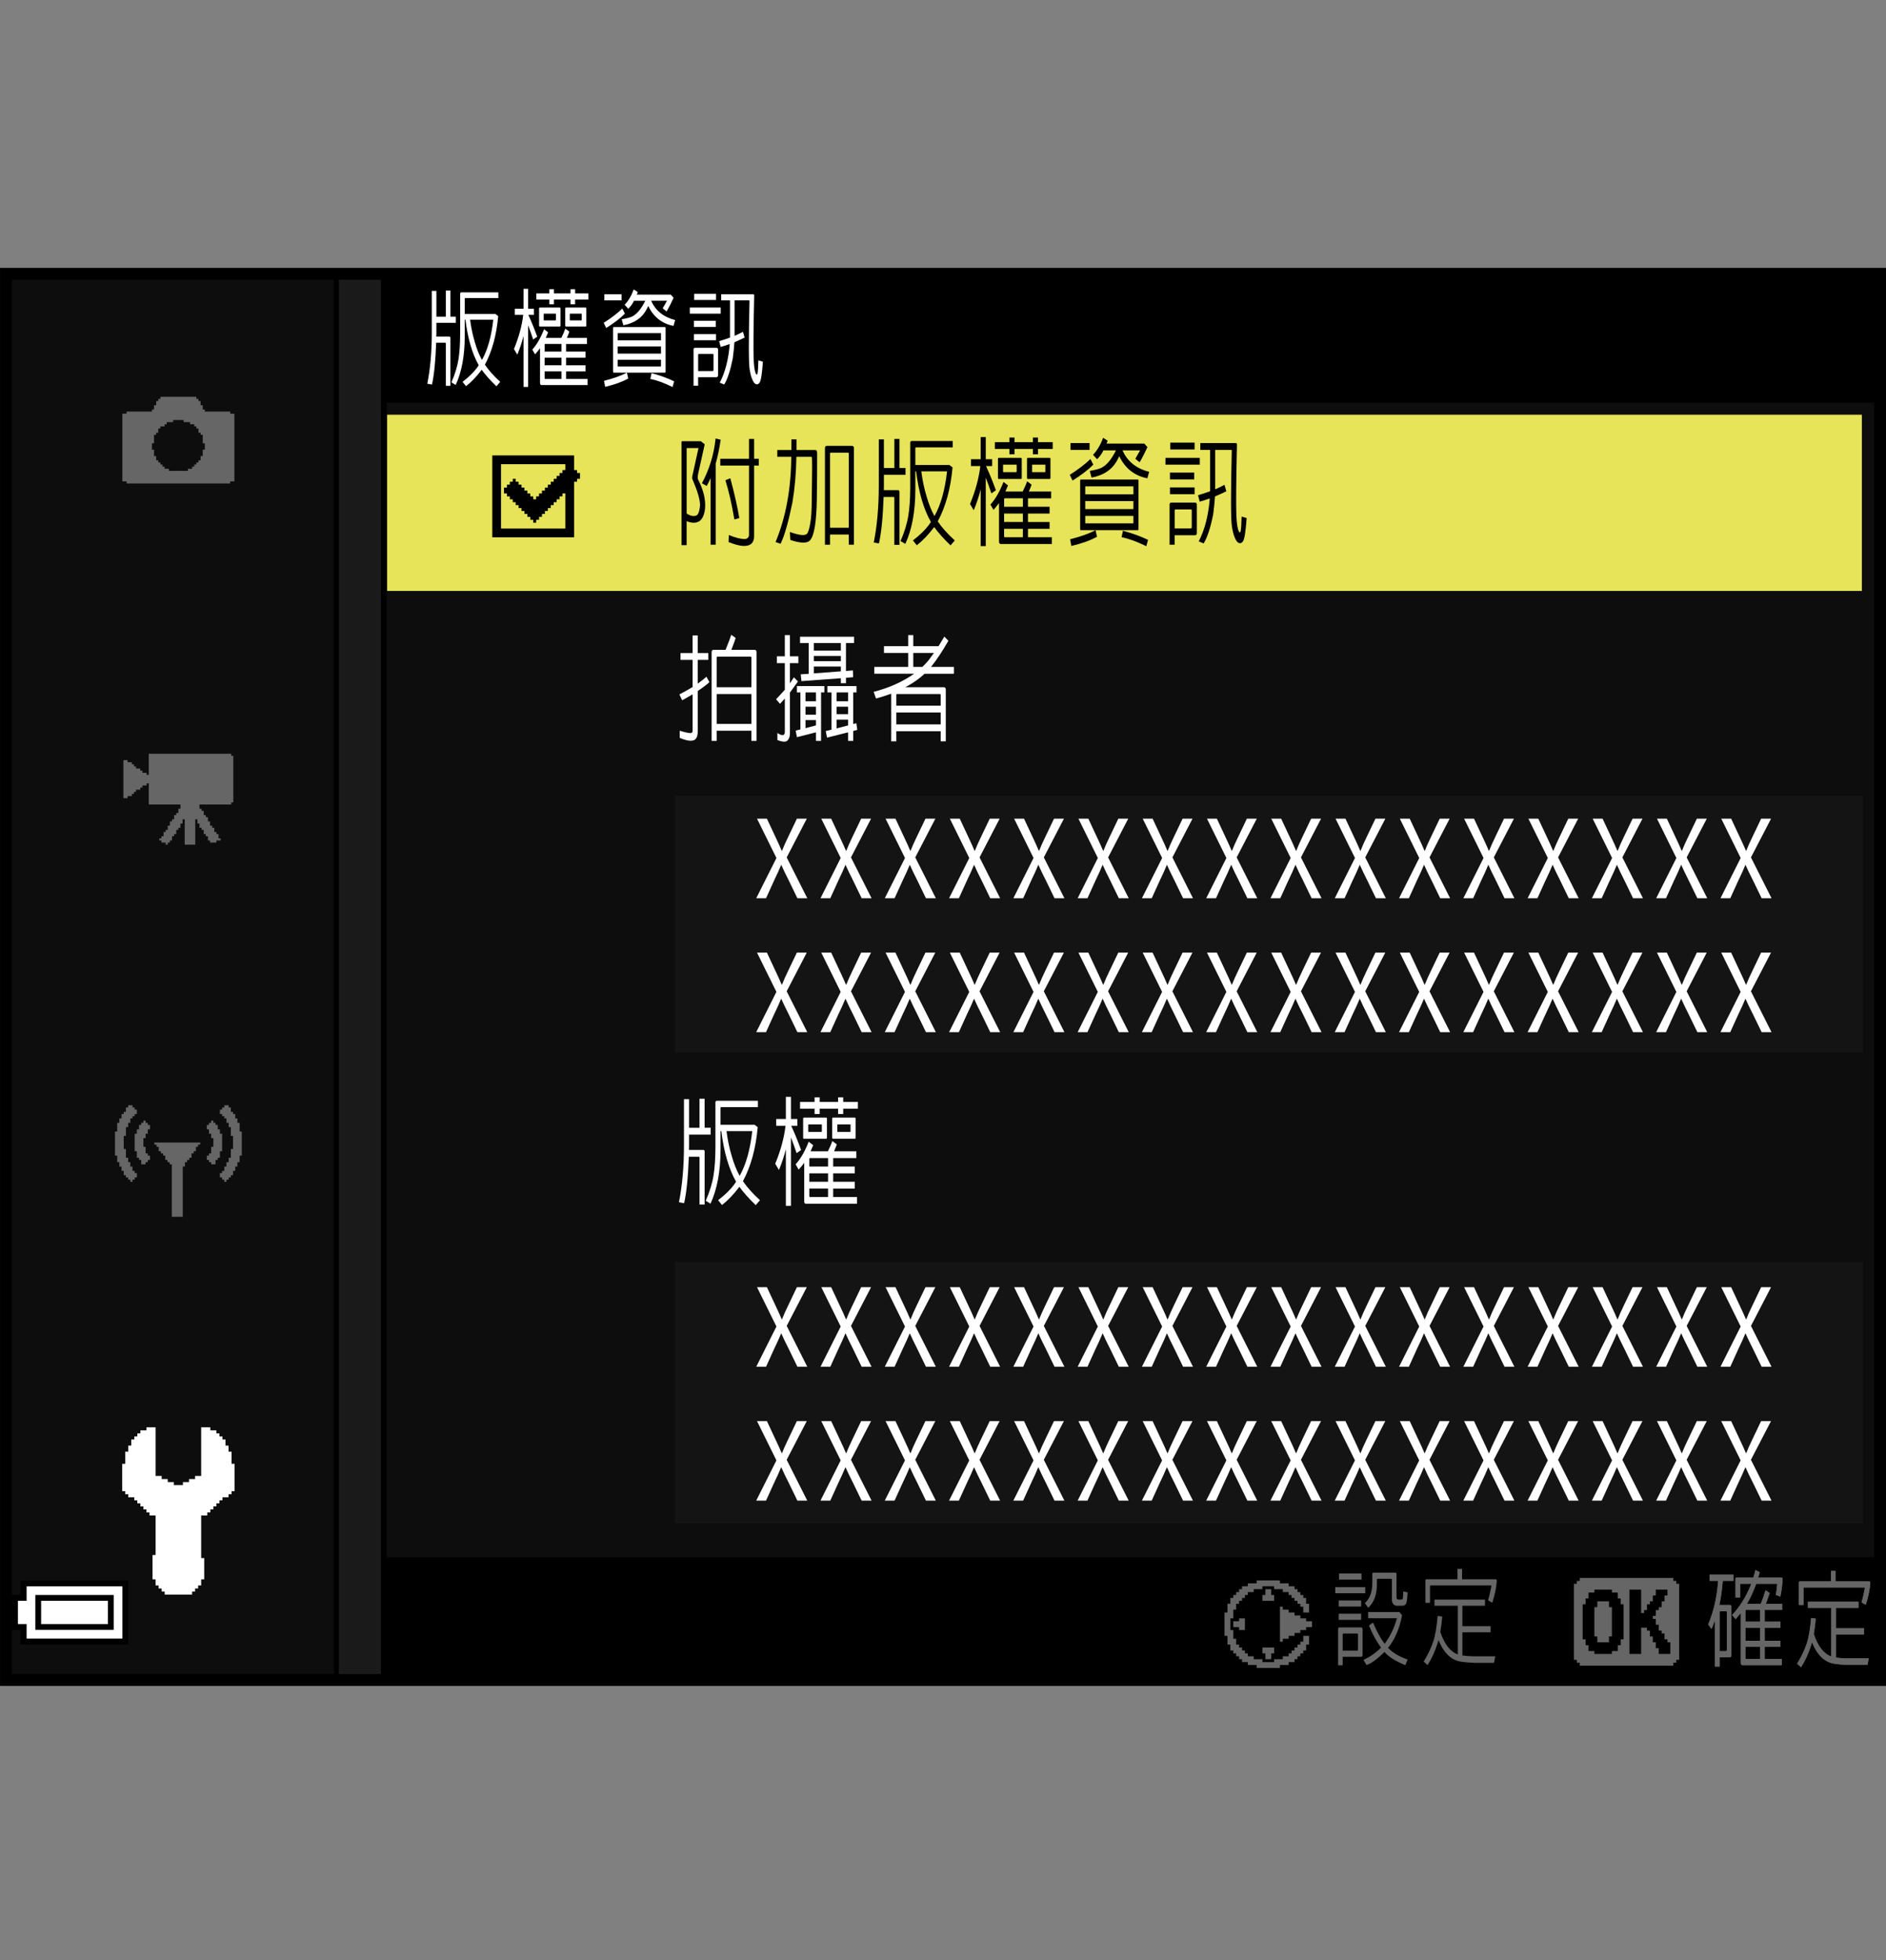 <?xml version="1.0" encoding="utf-8"?>
<!-- Generator: Adobe Illustrator 15.1.0, SVG Export Plug-In . SVG Version: 6.00 Build 0)  -->
<!DOCTYPE svg PUBLIC "-//W3C//DTD SVG 1.1//EN" "http://www.w3.org/Graphics/SVG/1.1/DTD/svg11.dtd">
<svg version="1.1" xmlns="http://www.w3.org/2000/svg" xmlns:xlink="http://www.w3.org/1999/xlink" x="0px" y="0px"
	 width="159.743px" height="165.963px" viewBox="0 0 159.743 165.963" enable-background="new 0 0 159.743 165.963"
	 xml:space="preserve">
<rect x="0" y="0" width="159.743" height="165.963" fill="#808080" stroke="none"/>
<g id="space">
	<rect fill="none" width="159.742" height="165.963"/>
</g>
<g id="Back">
	<path fill="#0D0D0D" d="M0.492,23.178H159.23v119.057H0.492V23.178z"/>
	<rect x="0.516" y="23.178" width="158.738" height="10.914"/>
	<rect x="0.516" y="131.842" width="158.738" height="10.393"/>
	<polygon points="0.516,142.234 0.516,23.178 32.761,23.178 32.761,142.234 0.516,142.234 	"/>
	<polygon fill="#1A1A1A" points="0.516,142.234 0.516,23.178 32.261,23.178 32.261,142.234 0.516,142.234 	"/>
	<rect x="0.516" y="23.178" width="28.183" height="119.057"/>
	<rect x="0.516" y="23.178" fill="#0D0D0D" width="27.765" height="119.057"/>
	<rect x="57.173" y="106.865" fill="#141414" width="100.61" height="22.082"/>
	<rect x="57.173" y="67.354" fill="#141414" width="100.61" height="21.761"/>
</g>
<g id="parts">
	<g>
		<polygon points="6.3,133.809 1.751,133.809 1.751,134.424 1.751,135.037 1.382,135.037 1.013,135.037 1.013,136.514 1.013,137.99 
			1.382,137.99 1.751,137.99 1.751,138.604 1.751,139.219 6.3,139.219 10.85,139.219 10.85,136.514 10.85,133.809 6.3,133.809 		"/>
		<polygon fill="#FFFFFF" points="6.3,134.301 10.357,134.301 10.357,136.514 10.357,138.727 6.3,138.727 2.242,138.727 
			2.242,138.111 2.242,137.498 1.873,137.498 1.505,137.498 1.505,136.514 1.505,135.529 1.873,135.529 2.242,135.529 
			2.242,134.916 2.242,134.301 6.3,134.301 		"/>
		<polygon points="6.3,135.037 2.979,135.037 2.979,136.514 2.979,137.99 6.3,137.99 9.619,137.99 9.619,136.514 9.619,135.037 
			6.3,135.037 		"/>
		<polygon fill="#FFFFFF" points="6.3,135.529 9.127,135.529 9.127,136.514 9.127,137.498 6.3,137.498 3.472,137.498 3.472,136.514 
			3.472,135.529 6.3,135.529 		"/>
	</g>
	<path fill-rule="evenodd" clip-rule="evenodd" fill="#666666" d="M19.851,35.026v2.864v2.862h-0.357v0.18h-0.18h-0.18h-0.18h-0.178
		H18.06h-0.535h-2.506h-2.506h-0.717h-0.539h-0.355h-0.18v-0.18h-0.18h-0.178v-2.862v-2.864h0.357v-0.18h0.18h0.178h0.178h0.18
		h0.717h0.717V34.67h0.178v-0.18v-0.18h0.18v-0.18v-0.177h0.18v-0.18h0.178v-0.18h0.178h0.18h0.537h0.539h0.715h0.535h0.18h0.18
		v0.18h0.18v0.18h0.18v0.177v0.18h0.178v0.18v0.18h0.18v0.177h1.432h0.357h0.18h0.18v0.18h0.178H19.851L19.851,35.026z
		 M14.479,35.741h-0.178h-0.18v0.18h-0.18v0.18h-0.18h-0.178v0.18h-0.178v0.177v0.18h-0.18v0.18h-0.18v0.18v0.18v0.177v0.18H12.87
		v0.179v0.18v0.18h0.178v0.177v0.18v0.18h0.18v0.18v0.18h0.18v0.177h0.178v0.18h0.178v0.18h0.18v0.18h0.18h0.18v0.18h0.178h0.539
		h0.355h0.18h0.18h0.18v-0.18h0.178h0.178v-0.18h0.18v-0.18h0.18v-0.18h0.18v-0.177h0.18v-0.18v-0.18h0.178v-0.18v-0.18V38.07h0.18
		v-0.18v-0.18v-0.179h-0.18v-0.18v-0.177v-0.18v-0.18h-0.178v-0.18h-0.18v-0.18V36.28h-0.18v-0.18h-0.18v-0.18h-0.18h-0.178v-0.18
		h-0.178h-0.359v-0.177h-0.18h-0.176h-0.18h-0.18h-0.18v0.177H14.479L14.479,35.741z"/>
	<g>
		<polygon fill-rule="evenodd" clip-rule="evenodd" fill="#666666" points="12.601,63.816 13.315,63.816 13.675,63.816 
			14.21,63.816 14.569,63.816 15.108,63.816 17.257,63.816 17.792,63.816 18.151,63.816 18.687,63.816 19.046,63.816 19.583,63.816 
			19.583,63.994 19.761,63.994 19.761,64.172 19.761,64.354 19.761,65.068 19.761,65.605 19.761,66.144 19.761,66.681 
			19.761,67.216 19.761,67.575 19.761,67.755 19.761,67.933 19.583,67.933 19.583,68.113 16.897,68.113 16.897,68.472 
			17.077,68.472 17.077,68.649 17.257,68.649 17.257,68.829 17.257,69.008 17.433,69.008 17.433,69.186 17.612,69.186 
			17.612,69.366 17.612,69.544 17.792,69.544 17.792,69.725 17.792,69.902 17.972,69.902 17.972,70.083 18.151,70.083 
			18.151,70.261 18.151,70.44 18.331,70.44 18.331,70.619 18.507,70.619 18.507,70.799 18.507,70.979 18.687,70.979 18.687,71.158 
			18.507,71.158 18.331,71.158 18.331,71.336 18.151,71.336 17.972,71.336 17.792,71.336 17.792,71.158 17.612,71.158 
			17.612,70.979 17.612,70.799 17.433,70.799 17.433,70.619 17.257,70.619 17.257,70.44 17.257,70.261 17.077,70.261 17.077,70.083 
			16.897,70.083 16.897,69.902 16.897,69.725 16.718,69.725 16.718,69.544 16.718,69.366 16.538,69.366 16.538,69.902 16.538,70.44 
			16.538,71.158 16.538,71.336 16.538,71.514 16.36,71.514 16.003,71.514 15.644,71.514 15.644,71.158 15.644,70.619 15.644,69.902 
			15.644,69.366 15.464,69.366 15.464,69.544 15.464,69.725 15.286,69.725 15.286,69.902 15.286,70.083 15.108,70.083 
			15.108,70.261 14.929,70.261 14.929,70.44 14.929,70.619 14.749,70.619 14.749,70.799 14.569,70.799 14.569,70.979 14.569,71.158 
			14.39,71.158 14.39,71.336 14.21,71.336 14.21,71.514 14.034,71.514 14.034,71.336 13.853,71.336 13.675,71.336 13.675,71.158 
			13.495,71.158 13.495,70.979 13.675,70.979 13.675,70.799 13.853,70.799 13.853,70.619 13.853,70.44 14.034,70.44 14.034,70.261 
			14.21,70.261 14.21,70.083 14.21,69.902 14.39,69.902 14.39,69.725 14.39,69.544 14.569,69.544 14.569,69.366 14.749,69.366 
			14.749,69.186 14.749,69.008 14.929,69.008 14.929,68.829 15.108,68.829 15.108,68.649 15.108,68.472 15.286,68.472 
			15.286,68.291 15.286,68.113 14.749,68.113 14.034,68.113 13.315,68.113 12.601,68.113 12.601,67.575 12.601,67.216 
			12.601,66.681 12.601,66.321 12.421,66.321 12.421,66.502 12.241,66.502 12.063,66.502 12.063,66.681 11.884,66.681 
			11.884,66.858 11.706,66.858 11.526,66.858 11.526,67.038 11.347,67.038 11.347,67.216 11.167,67.216 11.167,67.396 
			10.987,67.396 10.808,67.396 10.808,67.575 10.632,67.575 10.452,67.575 10.452,65.964 10.452,64.354 10.632,64.354 
			10.808,64.354 10.808,64.532 10.987,64.532 11.167,64.532 11.167,64.711 11.347,64.711 11.347,64.889 11.526,64.889 
			11.526,65.068 11.706,65.068 11.884,65.068 11.884,65.247 12.063,65.247 12.063,65.428 12.241,65.428 12.421,65.428 
			12.421,65.605 12.601,65.605 12.601,65.068 12.601,64.354 12.601,63.816 		"/>
	</g>
	<rect x="32.79" y="35.112" fill="#E7E459" width="124.909" height="14.918"/>
	<g>
		<polygon points="6.312,133.811 1.763,133.811 1.763,134.424 1.763,135.037 1.394,135.037 1.024,135.037 1.024,136.514 
			1.024,137.99 1.394,137.99 1.763,137.99 1.763,138.604 1.763,139.221 6.312,139.221 10.86,139.221 10.86,136.514 10.86,133.811 
			6.312,133.811 		"/>
		<polygon fill="#FFFFFF" points="6.312,134.303 10.368,134.303 10.368,136.514 10.368,138.729 6.312,138.729 2.255,138.729 
			2.255,138.111 2.255,137.498 1.884,137.498 1.517,137.498 1.517,136.514 1.517,135.529 1.884,135.529 2.255,135.529 
			2.255,134.916 2.255,134.303 6.312,134.303 		"/>
		<polygon points="6.312,135.037 2.991,135.037 2.991,136.514 2.991,137.99 6.312,137.99 9.63,137.99 9.63,136.514 9.63,135.037 
			6.312,135.037 		"/>
		<polygon fill="#FFFFFF" points="6.312,135.529 9.138,135.529 9.138,136.514 9.138,137.498 6.312,137.498 3.483,137.498 
			3.483,136.514 3.483,135.529 6.312,135.529 		"/>
	</g>
	<g>
		<polygon points="45.163,38.558 41.696,38.558 41.696,42.024 41.696,45.491 45.163,45.491 48.63,45.491 48.63,43.138 48.63,40.786 
			48.753,40.786 48.876,40.786 48.876,40.663 48.876,40.538 49.001,40.538 49.124,40.538 49.124,40.292 49.124,40.044 
			49.001,40.044 48.876,40.044 48.876,39.921 48.876,39.796 48.753,39.796 48.63,39.796 48.63,39.179 48.63,38.558 45.163,38.558 		
			"/>
		<polygon fill="#E7E459" points="45.163,39.3 47.886,39.3 47.886,39.55 47.886,39.796 47.763,39.796 47.638,39.796 47.638,39.921 
			47.638,40.044 47.515,40.044 47.392,40.044 47.392,40.167 47.392,40.292 47.267,40.292 47.144,40.292 47.144,40.415 
			47.144,40.538 47.021,40.538 46.896,40.538 46.896,40.663 46.896,40.786 46.772,40.786 46.649,40.786 46.649,40.911 
			46.649,41.034 46.524,41.034 46.401,41.034 46.401,41.157 46.401,41.282 46.276,41.282 46.153,41.282 46.153,41.405 46.153,41.53 
			46.03,41.53 45.905,41.53 45.905,41.653 45.905,41.776 45.782,41.776 45.657,41.776 45.657,41.901 45.657,42.024 45.534,42.024 
			45.411,42.024 45.411,42.147 45.411,42.272 45.286,42.272 45.163,42.272 45.163,42.147 45.163,42.024 45.04,42.024 44.915,42.024 
			44.915,41.901 44.915,41.776 44.792,41.776 44.669,41.776 44.669,41.653 44.669,41.53 44.544,41.53 44.421,41.53 44.421,41.405 
			44.421,41.282 44.298,41.282 44.173,41.282 44.173,41.157 44.173,41.034 44.048,41.034 43.925,41.034 43.925,40.911 
			43.925,40.786 43.802,40.786 43.677,40.786 43.677,40.663 43.677,40.538 43.554,40.538 43.431,40.538 43.431,40.663 
			43.431,40.786 43.306,40.786 43.181,40.786 43.181,40.911 43.181,41.034 43.06,41.034 42.935,41.034 42.935,41.157 42.935,41.282 
			42.81,41.282 42.688,41.282 42.688,41.53 42.688,41.776 42.81,41.776 42.935,41.776 42.935,41.901 42.935,42.024 43.06,42.024 
			43.181,42.024 43.181,42.147 43.181,42.272 43.306,42.272 43.431,42.272 43.431,42.396 43.431,42.519 43.554,42.519 
			43.677,42.519 43.677,42.644 43.677,42.767 43.802,42.767 43.925,42.767 43.925,42.892 43.925,43.015 44.048,43.015 
			44.173,43.015 44.173,43.138 44.173,43.263 44.298,43.263 44.421,43.263 44.421,43.386 44.421,43.511 44.544,43.511 
			44.669,43.511 44.669,43.634 44.669,43.757 44.792,43.757 44.915,43.757 44.915,43.882 44.915,44.005 45.04,44.005 45.163,44.005 
			45.163,44.128 45.163,44.253 45.286,44.253 45.411,44.253 45.411,44.128 45.411,44.005 45.534,44.005 45.657,44.005 
			45.657,43.882 45.657,43.757 45.782,43.757 45.905,43.757 45.905,43.634 45.905,43.511 46.03,43.511 46.153,43.511 46.153,43.386 
			46.153,43.263 46.276,43.263 46.401,43.263 46.401,43.138 46.401,43.015 46.524,43.015 46.649,43.015 46.649,42.892 
			46.649,42.767 46.772,42.767 46.896,42.767 46.896,42.644 46.896,42.519 47.021,42.519 47.144,42.519 47.144,42.396 
			47.144,42.272 47.267,42.272 47.392,42.272 47.392,42.147 47.392,42.024 47.515,42.024 47.638,42.024 47.638,41.901 
			47.638,41.776 47.763,41.776 47.886,41.776 47.886,43.263 47.886,44.749 45.163,44.749 42.438,44.749 42.438,42.024 42.438,39.3 
			45.163,39.3 		"/>
	</g>
	<g>
		<polygon fill-rule="evenodd" clip-rule="evenodd" fill="#FFFFFF" points="13.18,120.842 13.18,124.959 13.436,124.959 
			13.693,124.959 13.693,125.221 13.949,125.221 14.207,125.221 14.207,125.479 14.465,125.479 14.723,125.479 14.723,125.732 
			14.98,125.732 15.238,125.732 15.496,125.732 15.496,125.479 15.754,125.479 16.01,125.479 16.01,125.221 16.268,125.221 
			16.523,125.221 16.523,124.959 16.781,124.959 17.039,124.959 17.039,120.842 17.555,120.842 17.813,120.842 17.813,121.1 
			18.07,121.1 18.326,121.1 18.326,121.357 18.584,121.357 18.584,121.615 18.84,121.615 18.84,121.873 19.098,121.873 
			19.098,122.131 19.098,122.389 19.355,122.389 19.355,122.904 19.613,122.904 19.613,123.158 19.613,123.416 19.613,123.674 
			19.613,123.932 19.871,123.932 19.871,124.959 19.871,125.732 19.871,125.99 19.871,126.248 19.613,126.248 19.613,126.506 
			19.355,126.506 19.355,126.764 19.098,126.764 18.84,126.764 18.84,127.021 18.584,127.021 18.584,127.279 18.326,127.279 
			18.326,127.537 18.07,127.537 18.07,127.791 17.813,127.791 17.813,128.049 17.555,128.049 17.555,128.307 17.297,128.307 
			17.039,128.307 17.039,130.111 17.039,130.885 17.039,131.396 17.039,131.654 17.039,131.912 17.297,131.912 17.297,132.17 
			17.297,133.197 17.297,133.455 17.297,133.713 17.039,133.713 17.039,133.971 17.039,134.229 16.781,134.229 16.781,134.486 
			16.523,134.486 16.523,134.744 16.268,134.744 16.268,135.002 16.01,135.002 15.238,135.002 14.207,135.002 13.949,135.002 
			13.949,134.744 13.693,134.744 13.693,134.486 13.436,134.486 13.436,134.229 13.18,134.229 13.18,133.971 13.18,133.713 
			12.92,133.713 12.92,133.455 12.92,133.197 12.92,132.428 12.92,131.654 13.18,131.654 13.18,131.396 13.18,131.139 
			13.18,130.885 13.18,130.623 13.18,130.111 13.18,129.338 13.18,128.822 13.18,128.307 12.92,128.307 12.664,128.307 
			12.664,128.049 12.406,128.049 12.406,127.791 12.148,127.791 12.148,127.537 11.891,127.537 11.891,127.279 11.633,127.279 
			11.633,127.021 11.377,127.021 11.377,126.764 11.119,126.764 10.861,126.764 10.861,126.506 10.605,126.506 10.605,126.248 
			10.348,126.248 10.348,125.99 10.348,125.732 10.348,124.959 10.348,124.189 10.348,123.932 10.605,123.932 10.605,123.674 
			10.605,123.416 10.605,123.158 10.605,122.904 10.861,122.904 10.861,122.643 10.861,122.389 11.119,122.389 11.119,122.131 
			11.119,121.873 11.377,121.873 11.377,121.615 11.633,121.615 11.633,121.357 11.891,121.357 11.891,121.1 12.148,121.1 
			12.406,121.1 12.406,120.842 12.664,120.842 12.92,120.842 13.18,120.842 		"/>
	</g>
	<g>
		<polygon fill-rule="evenodd" clip-rule="evenodd" fill="#666666" points="10.854,93.576 11.037,93.576 11.223,93.576 
			11.223,93.764 11.408,93.764 11.408,93.947 11.592,93.947 11.592,94.135 11.592,94.318 11.408,94.318 11.408,94.502 
			11.223,94.502 11.223,94.686 11.037,94.686 11.037,94.873 11.037,95.061 10.854,95.061 10.854,95.428 10.666,95.428 
			10.666,95.615 10.666,96.17 10.482,96.17 10.482,96.354 10.482,96.541 10.482,96.729 10.482,97.279 10.666,97.279 10.666,97.467 
			10.666,97.65 10.666,97.838 10.666,98.021 10.854,98.021 10.854,98.205 10.854,98.393 11.037,98.393 11.037,98.576 11.037,98.764 
			11.223,98.764 11.223,98.947 11.223,99.131 11.408,99.131 11.408,99.318 11.592,99.318 11.592,99.689 11.408,99.689 
			11.408,99.873 11.223,99.873 11.223,100.061 11.037,100.061 11.037,99.873 10.854,99.873 10.854,99.689 10.666,99.689 
			10.666,99.502 10.482,99.502 10.482,99.318 10.482,99.131 10.295,99.131 10.295,98.764 10.111,98.764 10.111,98.576 
			10.111,98.393 9.928,98.393 9.928,98.205 9.928,98.021 9.928,97.838 9.74,97.838 9.74,97.279 9.74,96.908 9.74,96.17 9.74,95.986 
			9.74,95.799 9.928,95.799 9.928,95.244 9.928,95.061 10.111,95.061 10.111,94.873 10.111,94.686 10.295,94.686 10.295,94.502 
			10.295,94.318 10.482,94.318 10.482,94.135 10.666,94.135 10.666,93.947 10.666,93.764 10.854,93.764 10.854,93.576 		"/>
		<polygon fill-rule="evenodd" clip-rule="evenodd" fill="#666666" points="12.518,95.244 12.703,95.244 12.703,95.428 
			12.703,95.615 12.518,95.615 12.518,95.799 12.518,95.986 12.332,95.986 12.332,96.17 12.332,96.354 12.146,96.354 12.146,96.541 
			12.146,96.729 12.146,96.908 12.146,97.096 12.332,97.096 12.332,97.279 12.332,97.467 12.332,97.65 12.518,97.65 12.518,97.838 
			12.703,97.838 12.703,98.021 12.703,98.205 12.518,98.205 12.518,98.393 12.332,98.393 12.332,98.576 12.146,98.576 
			11.963,98.576 11.963,98.393 11.963,98.205 11.777,98.205 11.777,98.021 11.592,98.021 11.592,97.838 11.592,97.65 11.592,97.467 
			11.408,97.467 11.408,97.279 11.408,96.729 11.408,96.17 11.408,95.986 11.592,95.986 11.592,95.799 11.592,95.615 11.777,95.615 
			11.777,95.428 11.777,95.244 11.963,95.244 11.963,95.061 12.146,95.061 12.146,94.873 12.332,94.873 12.332,95.061 
			12.518,95.061 12.518,95.244 		"/>
		<polygon fill-rule="evenodd" clip-rule="evenodd" fill="#666666" points="13.26,96.729 13.814,96.729 14.186,96.729 14.74,96.729 
			15.111,96.729 15.666,96.729 16.035,96.729 16.592,96.729 16.775,96.729 16.961,96.729 16.961,96.908 16.775,96.908 
			16.775,97.096 16.592,97.096 16.592,97.279 16.592,97.467 16.406,97.467 16.406,97.65 16.221,97.65 16.221,97.838 16.221,98.021 
			16.035,98.021 16.035,98.205 15.85,98.205 15.85,98.393 15.666,98.393 15.666,98.576 15.666,98.764 15.48,98.764 15.48,98.947 
			15.48,99.131 15.48,99.318 15.48,99.502 15.48,100.061 15.48,100.615 15.48,101.166 15.48,101.721 15.48,102.279 15.48,102.646 
			15.48,102.834 15.48,103.018 15.295,103.018 14.74,103.018 14.553,103.018 14.553,102.834 14.553,102.646 14.553,102.463 
			14.553,102.279 14.553,101.721 14.553,101.166 14.553,100.615 14.553,100.061 14.553,99.502 14.553,98.947 14.553,98.764 
			14.553,98.576 14.369,98.576 14.369,98.393 14.186,98.393 14.186,98.205 13.998,98.205 13.998,98.021 13.998,97.838 
			13.814,97.838 13.814,97.65 13.627,97.65 13.627,97.467 13.443,97.467 13.443,97.279 13.443,97.096 13.26,97.096 13.26,96.908 
			13.074,96.908 13.074,96.729 13.26,96.729 		"/>
		<polygon fill-rule="evenodd" clip-rule="evenodd" fill="#666666" points="19.369,93.576 19.182,93.576 18.998,93.576 
			18.998,93.764 18.813,93.764 18.813,93.947 18.627,93.947 18.627,94.135 18.627,94.318 18.813,94.318 18.813,94.502 
			18.998,94.502 18.998,94.686 19.182,94.686 19.182,94.873 19.182,95.061 19.369,95.061 19.369,95.428 19.553,95.428 
			19.553,95.615 19.553,96.17 19.736,96.17 19.736,96.354 19.736,96.541 19.736,96.729 19.736,97.279 19.553,97.279 19.553,97.467 
			19.553,97.65 19.553,97.838 19.553,98.021 19.369,98.021 19.369,98.205 19.369,98.393 19.182,98.393 19.182,98.576 19.182,98.764 
			18.998,98.764 18.998,98.947 18.998,99.131 18.813,99.131 18.813,99.318 18.627,99.318 18.627,99.689 18.813,99.689 
			18.813,99.873 18.998,99.873 18.998,100.061 19.182,100.061 19.182,99.873 19.369,99.873 19.369,99.689 19.553,99.689 
			19.553,99.502 19.736,99.502 19.736,99.318 19.736,99.131 19.924,99.131 19.924,98.764 20.107,98.764 20.107,98.576 
			20.107,98.393 20.295,98.393 20.295,98.205 20.295,98.021 20.295,97.838 20.479,97.838 20.479,97.279 20.479,96.908 20.479,96.17 
			20.479,95.986 20.479,95.799 20.295,95.799 20.295,95.244 20.295,95.061 20.107,95.061 20.107,94.873 20.107,94.686 
			19.924,94.686 19.924,94.502 19.924,94.318 19.736,94.318 19.736,94.135 19.553,94.135 19.553,93.947 19.553,93.764 
			19.369,93.764 19.369,93.576 		"/>
		<polygon fill-rule="evenodd" clip-rule="evenodd" fill="#666666" points="17.701,95.244 17.518,95.244 17.518,95.428 
			17.518,95.615 17.701,95.615 17.701,95.799 17.701,95.986 17.887,95.986 17.887,96.17 17.887,96.354 18.072,96.354 18.072,96.541 
			18.072,96.729 18.072,96.908 18.072,97.096 17.887,97.096 17.887,97.279 17.887,97.467 17.887,97.65 17.701,97.65 17.701,97.838 
			17.518,97.838 17.518,98.021 17.518,98.205 17.701,98.205 17.701,98.393 17.887,98.393 17.887,98.576 18.072,98.576 
			18.256,98.576 18.256,98.393 18.256,98.205 18.443,98.205 18.443,98.021 18.627,98.021 18.627,97.838 18.627,97.65 18.627,97.467 
			18.813,97.467 18.813,97.279 18.813,96.729 18.813,96.17 18.813,95.986 18.627,95.986 18.627,95.799 18.627,95.615 18.443,95.615 
			18.443,95.428 18.443,95.244 18.256,95.244 18.256,95.061 18.072,95.061 18.072,94.873 17.887,94.873 17.887,95.061 
			17.701,95.061 17.701,95.244 		"/>
	</g>
</g>
<g id="text">
	<g>
		<path fill="#FFFFFF" d="M37.695,29.016h-0.752c-0.053,1.535-0.171,2.716-0.355,3.542l-0.396-0.07
			c0.254-1.271,0.382-2.716,0.382-4.333V24.63h0.389v2.18h0.797v-2.215h0.389v2.215h0.461v0.519h-1.648v0.826
			c0,0.105-0.002,0.22-0.006,0.343h1.094c0.066,0.006,0.099,0.047,0.099,0.123v4.043h-0.389v-3.568
			C37.761,29.042,37.739,29.016,37.695,29.016z M39.363,27.064v1.433c-0.004,1.635-0.259,3-0.765,4.096l-0.363-0.22
			c0.299-0.686,0.497-1.33,0.594-1.934c0.092-0.568,0.14-1.269,0.145-2.101v-3.445c0-0.094,0.035-0.141,0.105-0.141h3.131v0.483
			h-2.801c-0.031,0-0.046,0.021-0.046,0.062v1.283h2.597l0.237,0.185c-0.145,1.617-0.521,2.988-1.127,4.113
			c0.307,0.457,0.74,0.94,1.298,1.45l-0.323,0.378c-0.527-0.51-0.943-0.976-1.246-1.397c-0.435,0.574-0.877,1.037-1.325,1.389
			l-0.296-0.369c0.519-0.398,0.918-0.785,1.2-1.16c0.057-0.088,0.114-0.17,0.171-0.246c-0.554-0.973-0.929-2.259-1.127-3.858H39.363
			z M40.819,30.475c0.479-0.844,0.8-1.98,0.963-3.41h-1.965c0.093,0.703,0.227,1.339,0.402,1.907
			C40.378,29.534,40.578,30.035,40.819,30.475z"/>
		<path fill="#FFFFFF" d="M44.731,32.76h-0.389v-4.315c-0.136,0.539-0.312,1.066-0.527,1.582l-0.283-0.475
			c0.417-1.014,0.679-1.978,0.784-2.892h-0.712v-0.519h0.738v-1.688h0.389v1.688h0.488v0.519h-0.468
			c0.272,0.592,0.522,1.207,0.751,1.846l-0.343,0.237c-0.123-0.375-0.266-0.776-0.428-1.204V32.76z M49.767,32.083v0.519h-3.889
			c-0.092,0-0.139-0.064-0.139-0.193v-2.927c-0.132,0.182-0.272,0.354-0.422,0.519l-0.23-0.404c0.374-0.41,0.705-0.984,0.995-1.723
			l0.343,0.264c-0.065,0.164-0.132,0.319-0.197,0.466h1.318c0.153-0.305,0.266-0.565,0.336-0.782l0.343,0.255
			c-0.057,0.17-0.127,0.346-0.211,0.527h1.701v0.519h-1.767v0.642h1.648v0.519h-1.648v0.642h1.648v0.519h-1.648v0.642H49.767z
			 M46.919,25.359v0.404H46.53v-0.404h-1.107v-0.519h1.107v-0.352h0.389v0.352h1.404v-0.352h0.389v0.352h1.121v0.519h-1.121v0.404
			h-0.389v-0.404H46.919z M45.713,27.645c-0.035,0-0.053-0.026-0.053-0.079v-1.459c0.004-0.047,0.022-0.07,0.053-0.07h1.701
			c0.039,0.006,0.059,0.029,0.059,0.07v1.459c0,0.053-0.02,0.079-0.059,0.079H45.713z M46.063,26.555
			c-0.009,0.006-0.013,0.012-0.013,0.018V27.1c0.004,0.018,0.009,0.026,0.013,0.026h0.989c0.022-0.006,0.033-0.021,0.033-0.044
			v-0.51c-0.004-0.018-0.015-0.023-0.033-0.018H46.063z M47.559,29.121h-1.371c-0.039-0.006-0.059,0.021-0.059,0.079v0.563h1.43
			V29.121z M47.559,30.281h-1.43v0.642h1.43V30.281z M47.559,31.441h-1.43v0.554c0,0.059,0.02,0.088,0.059,0.088h1.371V31.441z
			 M47.928,27.645c-0.035,0-0.053-0.026-0.053-0.079v-1.459c0.004-0.047,0.022-0.07,0.053-0.07h1.675
			c0.039,0.006,0.059,0.029,0.059,0.07v1.459c0,0.053-0.02,0.079-0.059,0.079H47.928z M48.277,26.555
			c-0.009,0.006-0.013,0.012-0.013,0.018V27.1c0.004,0.018,0.009,0.026,0.013,0.026h0.962c0.022-0.006,0.033-0.021,0.033-0.044
			v-0.51c-0.004-0.018-0.015-0.023-0.033-0.018H48.277z"/>
		<path fill="#FFFFFF" d="M52.928,26.555c-0.383,0.387-0.91,0.791-1.582,1.213l-0.211-0.439c0.654-0.416,1.18-0.817,1.575-1.204
			L52.928,26.555z M53.211,32.048c-0.523,0.287-1.176,0.521-1.958,0.703l-0.092-0.51c0.826-0.211,1.472-0.442,1.938-0.694
			L53.211,32.048z M52.644,24.911v0.519h-1.457v-0.519H52.644z M51.979,31.547c-0.036,0-0.053-0.026-0.053-0.079v-3.709
			c0.004-0.047,0.021-0.07,0.053-0.07h4.337c0.04,0.006,0.06,0.029,0.06,0.07v3.709c0,0.053-0.02,0.079-0.06,0.079H51.979z
			 M55.986,28.813v-0.589c-0.005-0.018-0.016-0.023-0.033-0.018h-3.625c-0.009,0.006-0.013,0.012-0.013,0.018v0.589H55.986z
			 M55.986,29.938v-0.606h-3.672v0.606H55.986z M52.314,30.457v0.545c0.004,0.018,0.009,0.026,0.013,0.026h3.625
			c0.022-0.006,0.033-0.021,0.033-0.044v-0.527H52.314z M54.786,26.15c-0.378,0.75-1.041,1.213-1.99,1.389l-0.139-0.51
			c0.382-0.064,0.661-0.135,0.837-0.211c0.417-0.182,0.805-0.633,1.16-1.354h-0.956c-0.11,0.24-0.27,0.466-0.481,0.677l-0.31-0.334
			c0.338-0.369,0.593-0.803,0.765-1.301l0.349,0.22c-0.031,0.076-0.059,0.149-0.085,0.22h2.88l0.237,0.272
			c-0.185,0.41-0.382,0.794-0.593,1.151l-0.33-0.264c0.146-0.252,0.266-0.466,0.363-0.642h-1.338
			c0.365,0.838,1.042,1.383,2.03,1.635l-0.138,0.492c-0.967-0.182-1.681-0.741-2.142-1.679
			C54.865,25.995,54.826,26.074,54.786,26.15z M55.188,31.591c0.734,0.199,1.371,0.431,1.912,0.694l-0.132,0.483
			c-0.716-0.352-1.345-0.58-1.885-0.686L55.188,31.591z"/>
		<path fill="#FFFFFF" d="M61.044,26.036v0.519h-2.617v-0.519H61.044z M59.133,32.654h-0.389v-3.05c0-0.105,0.039-0.158,0.118-0.158
			h1.826c0.088,0,0.132,0.056,0.132,0.167v2.136c0,0.123-0.046,0.185-0.139,0.185h-1.549V32.654z M60.623,27.161v0.519h-1.852
			v-0.519H60.623z M60.649,28.286v0.519h-1.878v-0.519H60.649z M60.649,24.876v0.519h-1.852v-0.519H60.649z M60.353,31.415
			c0.053,0,0.079-0.035,0.079-0.105v-1.266c0-0.053-0.022-0.079-0.066-0.079h-1.167c-0.044,0-0.066,0.029-0.066,0.088v1.362H60.353z
			 M61.829,25.43h-0.745v-0.519h2.663c0.083-0.018,0.127,0.018,0.132,0.105c-0.062,2.783-0.077,4.582-0.046,5.396
			c0.026,0.574,0.081,0.967,0.165,1.178c0.04,0.082,0.075,0.126,0.105,0.132c0.022,0,0.046-0.056,0.073-0.167
			c0.021-0.146,0.042-0.495,0.059-1.046l0.382,0.114c-0.07,1.025-0.165,1.617-0.283,1.775c-0.075,0.1-0.152,0.146-0.231,0.141
			c-0.105-0.006-0.198-0.073-0.277-0.202c-0.149-0.24-0.259-0.592-0.33-1.055c-0.088-0.521-0.092-2.443-0.013-5.766
			c0.009-0.053-0.007-0.082-0.046-0.088h-1.22v3.006c0.303-0.135,0.541-0.249,0.712-0.343l0.139,0.492
			c-0.062,0.035-0.35,0.167-0.864,0.396c-0.026,0.416-0.073,0.87-0.138,1.362c-0.203,1.014-0.444,1.752-0.726,2.215l-0.375-0.158
			c0.457-0.879,0.738-1.969,0.844-3.27c-0.303,0.105-0.56,0.188-0.771,0.246l-0.125-0.492c0.264-0.076,0.569-0.176,0.917-0.299
			V25.43z"/>
	</g>
	<g>
		<path fill="#FFFFFF" d="M58.664,55.869h-1.025v-0.576h1.025v-1.494h0.432v1.494h0.894v0.576h-0.894v2.012
			c0.298-0.215,0.544-0.41,0.74-0.586l0.249,0.459c-0.244,0.221-0.527,0.439-0.85,0.654c-0.059,0.039-0.105,0.072-0.139,0.098v3.516
			c-0.01,0.176-0.039,0.313-0.088,0.41c-0.054,0.098-0.112,0.166-0.176,0.205c-0.239,0.143-0.659,0.088-1.26-0.166v-0.605
			c0.596,0.182,0.933,0.241,1.011,0.176c0.054-0.045,0.081-0.098,0.081-0.156v-3.105c-0.293,0.176-0.588,0.345-0.886,0.508
			l-0.234-0.498c0.449-0.234,0.823-0.443,1.121-0.625V55.869z M60.707,62.725h-0.432v-7.51c0.005-0.13,0.054-0.195,0.146-0.195
			h1.033c0.264-0.651,0.425-1.078,0.483-1.279l0.374,0.273c-0.039,0.13-0.12,0.355-0.242,0.674c-0.049,0.117-0.09,0.228-0.125,0.332
			h1.978c0.103,0.006,0.154,0.072,0.154,0.195v7.51h-0.432v-0.859h-2.937V62.725z M63.644,58.184v-2.51
			c0-0.052-0.022-0.078-0.066-0.078h-2.813c-0.044,0.006-0.063,0.033-0.059,0.078v2.51H63.644z M60.707,58.76v2.529h2.937V58.76
			H60.707z"/>
		<path fill="#FFFFFF" d="M66.474,56.143H65.8v-0.576h0.674V53.77h0.432v1.797h0.718v0.576h-0.718v1.709
			c0.132-0.195,0.244-0.365,0.337-0.508l0.344,0.352c-0.083,0.117-0.31,0.43-0.681,0.938v3.496
			c-0.005,0.254-0.081,0.449-0.227,0.586c-0.146,0.117-0.425,0.098-0.835-0.059v-0.596c0.142,0.084,0.242,0.137,0.3,0.156
			c0.122,0.02,0.198,0.02,0.227,0c0.034-0.026,0.061-0.062,0.081-0.107c0.015-0.039,0.022-0.082,0.022-0.127v-2.842
			c-0.137,0.156-0.273,0.306-0.41,0.449l-0.33-0.391c0.298-0.313,0.544-0.58,0.74-0.801V56.143z M67.792,58.623H67.5v-0.537h2.322
			v0.537h-0.278v4.102h-0.432v-0.723l-1.611,0.41l-0.11-0.557l0.403-0.098V58.623z M71.652,57.842H71.22v-0.42l-3.34,0.244
			l-0.059-0.576l0.674-0.039v-2.607h-0.732v-0.537h4.578v0.537h-0.688v2.363l0.586-0.049l0.021,0.576l-0.607,0.049V57.842z
			 M69.111,59.375v-0.752h-0.886v0.752H69.111z M69.111,60.508v-0.674h-0.886v0.674H69.111z M69.111,61.416v-0.449h-0.886v0.684
			L69.111,61.416z M71.22,55.078v-0.635h-2.292v0.635H71.22z M71.22,55.977v-0.439h-2.292v0.439H71.22z M71.22,56.836v-0.4h-2.292
			v0.576L71.22,56.836z M72.268,62.725h-0.432v-0.723l-1.787,0.449l-0.11-0.557l0.491-0.117v-3.154h-0.352v-0.537h2.468v0.537
			h-0.278v2.676l0.264-0.068l0.08,0.566l-0.344,0.088V62.725z M71.835,59.375v-0.752h-0.974v0.752H71.835z M71.835,60.469v-0.635
			h-0.974v0.635H71.835z M71.835,61.416v-0.488h-0.974v0.742L71.835,61.416z"/>
		<path fill="#FFFFFF" d="M75.918,62.764h-0.432V58.73c-0.431,0.156-0.86,0.293-1.289,0.41l-0.198-0.566
			c1.299-0.332,2.441-0.843,3.428-1.533h-3.376v-0.576h2.871v-1.182h-2.051v-0.576h2.051V53.77h0.432v0.938h2.139
			c0.161-0.26,0.324-0.531,0.49-0.811l0.345,0.352c-0.488,0.859-0.977,1.595-1.465,2.207c-0.005,0-0.007,0.003-0.007,0.01h1.94
			v0.576h-2.483c-0.405,0.377-0.874,0.716-1.406,1.016c-0.083,0.039-0.16,0.082-0.234,0.127h3.281
			c0.104,0.006,0.154,0.072,0.154,0.195v4.385h-0.432v-0.859h-3.758V62.764z M79.676,59.746v-0.908c0-0.052-0.022-0.078-0.066-0.078
			h-3.633c-0.044,0.006-0.063,0.033-0.059,0.078v0.908H79.676z M75.918,60.322v1.006h3.758v-1.006H75.918z M79.104,55.283h-1.75
			v1.182h0.77c0.189-0.182,0.36-0.365,0.512-0.547C78.786,55.716,78.943,55.504,79.104,55.283z"/>
	</g>
	<g>
		<path fill="#FFFFFF" d="M59.176,97.932h-0.835c-0.059,1.706-0.19,3.018-0.396,3.936l-0.439-0.078
			c0.283-1.413,0.425-3.018,0.425-4.814v-3.916h0.432v2.422h0.886V93.02h0.432v2.461h0.513v0.576h-1.831v0.918
			c0,0.117-0.002,0.244-0.007,0.381h1.216c0.073,0.007,0.11,0.052,0.11,0.137v4.492H59.25V98.02
			C59.25,97.961,59.225,97.932,59.176,97.932z M61.029,95.764v1.592c-0.005,1.816-0.288,3.333-0.85,4.551l-0.403-0.244
			c0.332-0.762,0.552-1.478,0.659-2.148c0.103-0.632,0.156-1.409,0.161-2.334v-3.828c0-0.104,0.039-0.156,0.117-0.156h3.479v0.537
			h-3.113c-0.034,0-0.051,0.022-0.051,0.068v1.426h2.886l0.264,0.205c-0.161,1.797-0.579,3.32-1.252,4.57
			c0.342,0.508,0.823,1.045,1.443,1.611l-0.359,0.42c-0.586-0.566-1.047-1.084-1.384-1.553c-0.483,0.638-0.974,1.152-1.472,1.543
			l-0.33-0.41c0.576-0.442,1.021-0.872,1.333-1.289c0.063-0.098,0.127-0.188,0.19-0.273c-0.615-1.081-1.033-2.51-1.252-4.287H61.029
			z M62.648,99.553c0.532-0.938,0.889-2.2,1.069-3.789h-2.183c0.103,0.781,0.251,1.487,0.447,2.119
			C62.157,98.508,62.379,99.064,62.648,99.553z"/>
		<path fill="#FFFFFF" d="M66.994,102.092h-0.432v-4.795c-0.151,0.599-0.347,1.185-0.586,1.758l-0.315-0.527
			c0.464-1.126,0.754-2.197,0.872-3.213h-0.791v-0.576h0.82v-1.875h0.432v1.875h0.542v0.576h-0.52
			c0.303,0.657,0.581,1.341,0.835,2.051l-0.381,0.264c-0.137-0.417-0.295-0.862-0.476-1.338V102.092z M72.59,101.34v0.576h-4.321
			c-0.103,0-0.154-0.071-0.154-0.215v-3.252c-0.146,0.202-0.303,0.394-0.469,0.576l-0.256-0.449
			c0.415-0.456,0.784-1.094,1.106-1.914l0.381,0.293c-0.073,0.183-0.146,0.354-0.22,0.518h1.465
			c0.171-0.339,0.295-0.628,0.374-0.869l0.381,0.283c-0.063,0.188-0.142,0.384-0.234,0.586h1.89v0.576h-1.963v0.713h1.831v0.576
			h-1.831v0.713h1.831v0.576h-1.831v0.713H72.59z M69.426,93.869v0.449h-0.432v-0.449h-1.23v-0.576h1.23v-0.391h0.432v0.391h1.56
			v-0.391h0.432v0.391h1.245v0.576h-1.245v0.449h-0.432v-0.449H69.426z M68.085,96.408c-0.039,0-0.059-0.029-0.059-0.088v-1.621
			c0.005-0.052,0.024-0.078,0.059-0.078h1.89c0.044,0.007,0.066,0.032,0.066,0.078v1.621c0,0.059-0.022,0.088-0.066,0.088H68.085z
			 M68.474,95.197c-0.01,0.007-0.015,0.013-0.015,0.02v0.586c0.005,0.02,0.01,0.029,0.015,0.029h1.099
			c0.024-0.007,0.037-0.022,0.037-0.049v-0.566c-0.005-0.02-0.017-0.026-0.037-0.02H68.474z M70.136,98.049h-1.523
			c-0.044-0.007-0.066,0.022-0.066,0.088v0.625h1.589V98.049z M70.136,99.338h-1.589v0.713h1.589V99.338z M70.136,100.627h-1.589
			v0.615c0,0.065,0.022,0.098,0.066,0.098h1.523V100.627z M70.546,96.408c-0.039,0-0.059-0.029-0.059-0.088v-1.621
			c0.005-0.052,0.024-0.078,0.059-0.078h1.86c0.045,0.007,0.066,0.032,0.066,0.078v1.621c0,0.059-0.021,0.088-0.066,0.088H70.546z
			 M70.935,95.197c-0.01,0.007-0.015,0.013-0.015,0.02v0.586c0.005,0.02,0.01,0.029,0.015,0.029h1.069
			c0.024-0.007,0.037-0.022,0.037-0.049v-0.566c-0.005-0.02-0.017-0.026-0.037-0.02H70.935z"/>
	</g>
	<g>
		<path fill="#FFFFFF" d="M67.539,76.049l-0.722-1.489c-0.291-0.57-0.465-0.939-0.639-1.329h-0.017
			c-0.158,0.39-0.324,0.75-0.606,1.339l-0.672,1.479h-0.83l1.71-3.408l-1.644-3.328h0.838l0.739,1.579
			c0.208,0.44,0.365,0.78,0.515,1.14h0.025c0.158-0.4,0.299-0.71,0.506-1.14l0.755-1.579h0.838l-1.702,3.278l1.743,3.458H67.539z"/>
		<path fill="#FFFFFF" d="M72.983,76.049l-0.722-1.489c-0.291-0.57-0.465-0.939-0.64-1.329h-0.017
			c-0.158,0.39-0.324,0.75-0.606,1.339l-0.672,1.479h-0.83l1.71-3.408l-1.644-3.328h0.838l0.739,1.579
			c0.208,0.44,0.365,0.78,0.515,1.14h0.025c0.158-0.4,0.299-0.71,0.506-1.14l0.755-1.579h0.839l-1.702,3.278l1.744,3.458H72.983z"/>
		<path fill="#FFFFFF" d="M78.428,76.049l-0.722-1.489c-0.29-0.57-0.465-0.939-0.64-1.329h-0.016
			c-0.158,0.39-0.324,0.75-0.606,1.339l-0.673,1.479h-0.83l1.711-3.408l-1.645-3.328h0.839l0.739,1.579
			c0.207,0.44,0.365,0.78,0.514,1.14h0.025c0.158-0.4,0.299-0.71,0.506-1.14l0.756-1.579h0.838l-1.701,3.278l1.743,3.458H78.428z"/>
		<path fill="#FFFFFF" d="M83.873,76.049l-0.722-1.489c-0.29-0.57-0.465-0.939-0.64-1.329h-0.016
			c-0.158,0.39-0.324,0.75-0.606,1.339l-0.673,1.479h-0.83l1.711-3.408l-1.645-3.328h0.839l0.739,1.579
			c0.207,0.44,0.365,0.78,0.514,1.14h0.025c0.158-0.4,0.299-0.71,0.506-1.14l0.756-1.579h0.838l-1.701,3.278l1.743,3.458H83.873z"/>
		<path fill="#FFFFFF" d="M89.318,76.049l-0.723-1.489c-0.291-0.57-0.465-0.939-0.639-1.329h-0.018
			c-0.157,0.39-0.323,0.75-0.605,1.339l-0.672,1.479h-0.83l1.709-3.408l-1.643-3.328h0.838l0.738,1.579
			c0.208,0.44,0.365,0.78,0.516,1.14h0.024c0.157-0.4,0.299-0.71,0.507-1.14l0.755-1.579h0.839l-1.702,3.278l1.743,3.458H89.318z"/>
		<path fill="#FFFFFF" d="M94.764,76.049l-0.723-1.489c-0.291-0.57-0.465-0.939-0.639-1.329h-0.018
			c-0.157,0.39-0.323,0.75-0.605,1.339l-0.672,1.479h-0.83l1.709-3.408l-1.643-3.328h0.838l0.738,1.579
			c0.208,0.44,0.365,0.78,0.516,1.14h0.024c0.157-0.4,0.299-0.71,0.507-1.14l0.755-1.579h0.839l-1.702,3.278l1.743,3.458H94.764z"/>
		<path fill="#FFFFFF" d="M100.207,76.049l-0.722-1.489c-0.29-0.57-0.465-0.939-0.64-1.329H98.83
			c-0.158,0.39-0.324,0.75-0.606,1.339l-0.673,1.479h-0.83l1.711-3.408l-1.645-3.328h0.839l0.739,1.579
			c0.207,0.44,0.365,0.78,0.514,1.14h0.025c0.158-0.4,0.299-0.71,0.506-1.14l0.756-1.579h0.838l-1.701,3.278l1.743,3.458H100.207z"
			/>
		<path fill="#FFFFFF" d="M105.652,76.049l-0.723-1.489c-0.291-0.57-0.465-0.939-0.639-1.329h-0.018
			c-0.157,0.39-0.323,0.75-0.605,1.339l-0.672,1.479h-0.83l1.709-3.408l-1.643-3.328h0.838l0.738,1.579
			c0.208,0.44,0.365,0.78,0.516,1.14h0.024c0.157-0.4,0.299-0.71,0.507-1.14l0.755-1.579h0.839l-1.702,3.278l1.743,3.458H105.652z"
			/>
		<path fill="#FFFFFF" d="M111.096,76.049l-0.722-1.489c-0.29-0.57-0.465-0.939-0.64-1.329h-0.016
			c-0.158,0.39-0.324,0.75-0.606,1.339l-0.673,1.479h-0.83l1.711-3.408l-1.645-3.328h0.839l0.739,1.579
			c0.207,0.44,0.365,0.78,0.514,1.14h0.025c0.158-0.4,0.299-0.71,0.506-1.14l0.756-1.579h0.838l-1.701,3.278l1.743,3.458H111.096z"
			/>
		<path fill="#FFFFFF" d="M116.541,76.049l-0.722-1.489c-0.29-0.57-0.465-0.939-0.64-1.329h-0.016
			c-0.158,0.39-0.324,0.75-0.606,1.339l-0.673,1.479h-0.83l1.711-3.408l-1.645-3.328h0.839l0.739,1.579
			c0.207,0.44,0.365,0.78,0.514,1.14h0.025c0.158-0.4,0.299-0.71,0.506-1.14l0.756-1.579h0.838l-1.701,3.278l1.743,3.458H116.541z"
			/>
		<path fill="#FFFFFF" d="M121.986,76.049l-0.723-1.489c-0.291-0.57-0.465-0.939-0.639-1.329h-0.018
			c-0.157,0.39-0.323,0.75-0.605,1.339l-0.672,1.479h-0.83l1.709-3.408l-1.643-3.328h0.838l0.738,1.579
			c0.208,0.44,0.365,0.78,0.516,1.14h0.024c0.157-0.4,0.299-0.71,0.507-1.14l0.755-1.579h0.839l-1.702,3.278l1.743,3.458H121.986z"
			/>
		<path fill="#FFFFFF" d="M127.432,76.049l-0.723-1.489c-0.291-0.57-0.465-0.939-0.639-1.329h-0.018
			c-0.157,0.39-0.323,0.75-0.605,1.339l-0.672,1.479h-0.83l1.709-3.408l-1.643-3.328h0.838l0.738,1.579
			c0.208,0.44,0.365,0.78,0.516,1.14h0.024c0.157-0.4,0.299-0.71,0.507-1.14l0.755-1.579h0.839l-1.702,3.278l1.743,3.458H127.432z"
			/>
		<path fill="#FFFFFF" d="M132.875,76.049l-0.722-1.489c-0.29-0.57-0.465-0.939-0.64-1.329h-0.016
			c-0.158,0.39-0.324,0.75-0.606,1.339l-0.673,1.479h-0.83l1.711-3.408l-1.645-3.328h0.839l0.739,1.579
			c0.207,0.44,0.365,0.78,0.514,1.14h0.025c0.158-0.4,0.299-0.71,0.506-1.14l0.756-1.579h0.838l-1.701,3.278l1.743,3.458H132.875z"
			/>
		<path fill="#FFFFFF" d="M138.32,76.049l-0.722-1.489c-0.29-0.57-0.465-0.939-0.64-1.329h-0.016
			c-0.158,0.39-0.324,0.75-0.606,1.339l-0.673,1.479h-0.83l1.711-3.408l-1.645-3.328h0.839l0.739,1.579
			c0.207,0.44,0.365,0.78,0.514,1.14h0.025c0.158-0.4,0.299-0.71,0.506-1.14l0.756-1.579h0.838l-1.701,3.278l1.743,3.458H138.32z"/>
		<path fill="#FFFFFF" d="M143.766,76.049l-0.723-1.489c-0.291-0.57-0.465-0.939-0.639-1.329h-0.018
			c-0.157,0.39-0.323,0.75-0.605,1.339l-0.672,1.479h-0.83l1.709-3.408l-1.643-3.328h0.838l0.738,1.579
			c0.208,0.44,0.365,0.78,0.516,1.14h0.024c0.157-0.4,0.299-0.71,0.507-1.14l0.755-1.579h0.839l-1.702,3.278l1.743,3.458H143.766z"
			/>
		<path fill="#FFFFFF" d="M149.211,76.049l-0.723-1.489c-0.291-0.57-0.465-0.939-0.639-1.329h-0.018
			c-0.157,0.39-0.323,0.75-0.605,1.339l-0.672,1.479h-0.83l1.709-3.408l-1.643-3.328h0.838l0.738,1.579
			c0.208,0.44,0.365,0.78,0.516,1.14h0.024c0.157-0.4,0.299-0.71,0.507-1.14l0.755-1.579h0.839l-1.702,3.278l1.743,3.458H149.211z"
			/>
	</g>
	<g>
		<path fill="#FFFFFF" d="M67.537,87.385l-0.722-1.489c-0.291-0.569-0.465-0.939-0.639-1.329h-0.017
			c-0.158,0.39-0.324,0.749-0.606,1.339l-0.672,1.479h-0.83l1.71-3.408l-1.644-3.328h0.838l0.739,1.579
			c0.208,0.44,0.365,0.779,0.515,1.14h0.025c0.158-0.4,0.299-0.71,0.506-1.14l0.755-1.579h0.838l-1.702,3.278l1.743,3.458H67.537z"
			/>
		<path fill="#FFFFFF" d="M72.981,87.385l-0.722-1.489c-0.291-0.569-0.465-0.939-0.64-1.329h-0.017
			c-0.158,0.39-0.324,0.749-0.606,1.339l-0.672,1.479h-0.83l1.71-3.408l-1.644-3.328H70.4l0.739,1.579
			c0.208,0.44,0.365,0.779,0.515,1.14h0.025c0.158-0.4,0.299-0.71,0.506-1.14l0.755-1.579h0.839l-1.702,3.278l1.744,3.458H72.981z"
			/>
		<path fill="#FFFFFF" d="M78.426,87.385l-0.722-1.489c-0.29-0.569-0.465-0.939-0.64-1.329h-0.016
			c-0.158,0.39-0.324,0.749-0.606,1.339l-0.673,1.479h-0.83l1.711-3.408l-1.645-3.328h0.839l0.739,1.579
			c0.207,0.44,0.365,0.779,0.514,1.14h0.025c0.158-0.4,0.299-0.71,0.506-1.14l0.756-1.579h0.838l-1.701,3.278l1.743,3.458H78.426z"
			/>
		<path fill="#FFFFFF" d="M83.871,87.385l-0.722-1.489c-0.29-0.569-0.465-0.939-0.64-1.329h-0.016
			c-0.158,0.39-0.324,0.749-0.606,1.339l-0.673,1.479h-0.83l1.711-3.408l-1.645-3.328h0.839l0.739,1.579
			c0.207,0.44,0.365,0.779,0.514,1.14h0.025c0.158-0.4,0.299-0.71,0.506-1.14l0.756-1.579h0.838l-1.701,3.278l1.743,3.458H83.871z"
			/>
		<path fill="#FFFFFF" d="M89.316,87.385l-0.723-1.489c-0.291-0.569-0.465-0.939-0.639-1.329h-0.018
			c-0.157,0.39-0.323,0.749-0.605,1.339l-0.672,1.479h-0.83l1.709-3.408l-1.643-3.328h0.838l0.738,1.579
			c0.208,0.44,0.365,0.779,0.516,1.14h0.024c0.157-0.4,0.299-0.71,0.507-1.14l0.755-1.579h0.839l-1.702,3.278l1.743,3.458H89.316z"
			/>
		<path fill="#FFFFFF" d="M94.762,87.385l-0.723-1.489c-0.291-0.569-0.465-0.939-0.639-1.329h-0.018
			c-0.157,0.39-0.323,0.749-0.605,1.339l-0.672,1.479h-0.83l1.709-3.408l-1.643-3.328h0.838l0.738,1.579
			c0.208,0.44,0.365,0.779,0.516,1.14h0.024c0.157-0.4,0.299-0.71,0.507-1.14l0.755-1.579h0.839l-1.702,3.278l1.743,3.458H94.762z"
			/>
		<path fill="#FFFFFF" d="M100.205,87.385l-0.722-1.489c-0.29-0.569-0.465-0.939-0.64-1.329h-0.016
			c-0.158,0.39-0.324,0.749-0.606,1.339l-0.673,1.479h-0.83l1.711-3.408l-1.645-3.328h0.839l0.739,1.579
			c0.207,0.44,0.365,0.779,0.514,1.14h0.025c0.158-0.4,0.299-0.71,0.506-1.14l0.756-1.579h0.838l-1.701,3.278l1.743,3.458H100.205z"
			/>
		<path fill="#FFFFFF" d="M105.65,87.385l-0.723-1.489c-0.291-0.569-0.465-0.939-0.639-1.329h-0.018
			c-0.157,0.39-0.323,0.749-0.605,1.339l-0.672,1.479h-0.83l1.709-3.408l-1.643-3.328h0.838l0.738,1.579
			c0.208,0.44,0.365,0.779,0.516,1.14h0.024c0.157-0.4,0.299-0.71,0.507-1.14l0.755-1.579h0.839l-1.702,3.278l1.743,3.458H105.65z"
			/>
		<path fill="#FFFFFF" d="M111.094,87.385l-0.722-1.489c-0.29-0.569-0.465-0.939-0.64-1.329h-0.016
			c-0.158,0.39-0.324,0.749-0.606,1.339l-0.673,1.479h-0.83l1.711-3.408l-1.645-3.328h0.839l0.739,1.579
			c0.207,0.44,0.365,0.779,0.514,1.14h0.025c0.158-0.4,0.299-0.71,0.506-1.14l0.756-1.579h0.838l-1.701,3.278l1.743,3.458H111.094z"
			/>
		<path fill="#FFFFFF" d="M116.539,87.385l-0.722-1.489c-0.29-0.569-0.465-0.939-0.64-1.329h-0.016
			c-0.158,0.39-0.324,0.749-0.606,1.339l-0.673,1.479h-0.83l1.711-3.408l-1.645-3.328h0.839l0.739,1.579
			c0.207,0.44,0.365,0.779,0.514,1.14h0.025c0.158-0.4,0.299-0.71,0.506-1.14l0.756-1.579h0.838l-1.701,3.278l1.743,3.458H116.539z"
			/>
		<path fill="#FFFFFF" d="M121.984,87.385l-0.723-1.489c-0.291-0.569-0.465-0.939-0.639-1.329h-0.018
			c-0.157,0.39-0.323,0.749-0.605,1.339l-0.672,1.479h-0.83l1.709-3.408l-1.643-3.328h0.838l0.738,1.579
			c0.208,0.44,0.365,0.779,0.516,1.14h0.024c0.157-0.4,0.299-0.71,0.507-1.14l0.755-1.579h0.839l-1.702,3.278l1.743,3.458H121.984z"
			/>
		<path fill="#FFFFFF" d="M127.43,87.385l-0.723-1.489c-0.291-0.569-0.465-0.939-0.639-1.329h-0.018
			c-0.157,0.39-0.323,0.749-0.605,1.339l-0.672,1.479h-0.83l1.709-3.408l-1.643-3.328h0.838l0.738,1.579
			c0.208,0.44,0.365,0.779,0.516,1.14h0.024c0.157-0.4,0.299-0.71,0.507-1.14l0.755-1.579h0.839l-1.702,3.278l1.743,3.458H127.43z"
			/>
		<path fill="#FFFFFF" d="M132.873,87.385l-0.722-1.489c-0.29-0.569-0.465-0.939-0.64-1.329h-0.016
			c-0.158,0.39-0.324,0.749-0.606,1.339l-0.673,1.479h-0.83l1.711-3.408l-1.645-3.328h0.839l0.739,1.579
			c0.207,0.44,0.365,0.779,0.514,1.14h0.025c0.158-0.4,0.299-0.71,0.506-1.14l0.756-1.579h0.838l-1.701,3.278l1.743,3.458H132.873z"
			/>
		<path fill="#FFFFFF" d="M138.318,87.385l-0.722-1.489c-0.29-0.569-0.465-0.939-0.64-1.329h-0.016
			c-0.158,0.39-0.324,0.749-0.606,1.339l-0.673,1.479h-0.83l1.711-3.408l-1.645-3.328h0.839l0.739,1.579
			c0.207,0.44,0.365,0.779,0.514,1.14h0.025c0.158-0.4,0.299-0.71,0.506-1.14l0.756-1.579h0.838l-1.701,3.278l1.743,3.458H138.318z"
			/>
		<path fill="#FFFFFF" d="M143.764,87.385l-0.723-1.489c-0.291-0.569-0.465-0.939-0.639-1.329h-0.018
			c-0.157,0.39-0.323,0.749-0.605,1.339l-0.672,1.479h-0.83l1.709-3.408l-1.643-3.328h0.838l0.738,1.579
			c0.208,0.44,0.365,0.779,0.516,1.14h0.024c0.157-0.4,0.299-0.71,0.507-1.14l0.755-1.579h0.839l-1.702,3.278l1.743,3.458H143.764z"
			/>
		<path fill="#FFFFFF" d="M149.209,87.385l-0.723-1.489c-0.291-0.569-0.465-0.939-0.639-1.329h-0.018
			c-0.157,0.39-0.323,0.749-0.605,1.339l-0.672,1.479h-0.83l1.709-3.408l-1.643-3.328h0.838l0.738,1.579
			c0.208,0.44,0.365,0.779,0.516,1.14h0.024c0.157-0.4,0.299-0.71,0.507-1.14l0.755-1.579h0.839l-1.702,3.278l1.743,3.458H149.209z"
			/>
	</g>
	<g>
		<path fill="#FFFFFF" d="M67.539,115.715l-0.722-1.489c-0.291-0.569-0.465-0.939-0.639-1.329h-0.017
			c-0.158,0.39-0.324,0.749-0.606,1.339l-0.672,1.479h-0.83l1.71-3.408l-1.644-3.328h0.838l0.739,1.579
			c0.208,0.439,0.365,0.779,0.515,1.14h0.025c0.158-0.4,0.299-0.71,0.506-1.14l0.755-1.579h0.838l-1.702,3.278l1.743,3.458H67.539z"
			/>
		<path fill="#FFFFFF" d="M72.983,115.715l-0.722-1.489c-0.291-0.569-0.465-0.939-0.64-1.329h-0.017
			c-0.158,0.39-0.324,0.749-0.606,1.339l-0.672,1.479h-0.83l1.71-3.408l-1.644-3.328h0.838l0.739,1.579
			c0.208,0.439,0.365,0.779,0.515,1.14h0.025c0.158-0.4,0.299-0.71,0.506-1.14l0.755-1.579h0.839l-1.702,3.278l1.744,3.458H72.983z"
			/>
		<path fill="#FFFFFF" d="M78.428,115.715l-0.722-1.489c-0.29-0.569-0.465-0.939-0.64-1.329h-0.016
			c-0.158,0.39-0.324,0.749-0.606,1.339l-0.673,1.479h-0.83l1.711-3.408l-1.645-3.328h0.839l0.739,1.579
			c0.207,0.439,0.365,0.779,0.514,1.14h0.025c0.158-0.4,0.299-0.71,0.506-1.14l0.756-1.579h0.838l-1.701,3.278l1.743,3.458H78.428z"
			/>
		<path fill="#FFFFFF" d="M83.873,115.715l-0.722-1.489c-0.29-0.569-0.465-0.939-0.64-1.329h-0.016
			c-0.158,0.39-0.324,0.749-0.606,1.339l-0.673,1.479h-0.83l1.711-3.408l-1.645-3.328h0.839l0.739,1.579
			c0.207,0.439,0.365,0.779,0.514,1.14h0.025c0.158-0.4,0.299-0.71,0.506-1.14l0.756-1.579h0.838l-1.701,3.278l1.743,3.458H83.873z"
			/>
		<path fill="#FFFFFF" d="M89.318,115.715l-0.723-1.489c-0.291-0.569-0.465-0.939-0.639-1.329h-0.018
			c-0.157,0.39-0.323,0.749-0.605,1.339l-0.672,1.479h-0.83l1.709-3.408l-1.643-3.328h0.838l0.738,1.579
			c0.208,0.439,0.365,0.779,0.516,1.14h0.024c0.157-0.4,0.299-0.71,0.507-1.14l0.755-1.579h0.839l-1.702,3.278l1.743,3.458H89.318z"
			/>
		<path fill="#FFFFFF" d="M94.764,115.715l-0.723-1.489c-0.291-0.569-0.465-0.939-0.639-1.329h-0.018
			c-0.157,0.39-0.323,0.749-0.605,1.339l-0.672,1.479h-0.83l1.709-3.408l-1.643-3.328h0.838l0.738,1.579
			c0.208,0.439,0.365,0.779,0.516,1.14h0.024c0.157-0.4,0.299-0.71,0.507-1.14l0.755-1.579h0.839l-1.702,3.278l1.743,3.458H94.764z"
			/>
		<path fill="#FFFFFF" d="M100.207,115.715l-0.722-1.489c-0.29-0.569-0.465-0.939-0.64-1.329H98.83
			c-0.158,0.39-0.324,0.749-0.606,1.339l-0.673,1.479h-0.83l1.711-3.408l-1.645-3.328h0.839l0.739,1.579
			c0.207,0.439,0.365,0.779,0.514,1.14h0.025c0.158-0.4,0.299-0.71,0.506-1.14l0.756-1.579h0.838l-1.701,3.278l1.743,3.458H100.207z
			"/>
		<path fill="#FFFFFF" d="M105.652,115.715l-0.723-1.489c-0.291-0.569-0.465-0.939-0.639-1.329h-0.018
			c-0.157,0.39-0.323,0.749-0.605,1.339l-0.672,1.479h-0.83l1.709-3.408l-1.643-3.328h0.838l0.738,1.579
			c0.208,0.439,0.365,0.779,0.516,1.14h0.024c0.157-0.4,0.299-0.71,0.507-1.14l0.755-1.579h0.839l-1.702,3.278l1.743,3.458H105.652z
			"/>
		<path fill="#FFFFFF" d="M111.096,115.715l-0.722-1.489c-0.29-0.569-0.465-0.939-0.64-1.329h-0.016
			c-0.158,0.39-0.324,0.749-0.606,1.339l-0.673,1.479h-0.83l1.711-3.408l-1.645-3.328h0.839l0.739,1.579
			c0.207,0.439,0.365,0.779,0.514,1.14h0.025c0.158-0.4,0.299-0.71,0.506-1.14l0.756-1.579h0.838l-1.701,3.278l1.743,3.458H111.096z
			"/>
		<path fill="#FFFFFF" d="M116.541,115.715l-0.722-1.489c-0.29-0.569-0.465-0.939-0.64-1.329h-0.016
			c-0.158,0.39-0.324,0.749-0.606,1.339l-0.673,1.479h-0.83l1.711-3.408l-1.645-3.328h0.839l0.739,1.579
			c0.207,0.439,0.365,0.779,0.514,1.14h0.025c0.158-0.4,0.299-0.71,0.506-1.14l0.756-1.579h0.838l-1.701,3.278l1.743,3.458H116.541z
			"/>
		<path fill="#FFFFFF" d="M121.986,115.715l-0.723-1.489c-0.291-0.569-0.465-0.939-0.639-1.329h-0.018
			c-0.157,0.39-0.323,0.749-0.605,1.339l-0.672,1.479h-0.83l1.709-3.408l-1.643-3.328h0.838l0.738,1.579
			c0.208,0.439,0.365,0.779,0.516,1.14h0.024c0.157-0.4,0.299-0.71,0.507-1.14l0.755-1.579h0.839l-1.702,3.278l1.743,3.458H121.986z
			"/>
		<path fill="#FFFFFF" d="M127.432,115.715l-0.723-1.489c-0.291-0.569-0.465-0.939-0.639-1.329h-0.018
			c-0.157,0.39-0.323,0.749-0.605,1.339l-0.672,1.479h-0.83l1.709-3.408l-1.643-3.328h0.838l0.738,1.579
			c0.208,0.439,0.365,0.779,0.516,1.14h0.024c0.157-0.4,0.299-0.71,0.507-1.14l0.755-1.579h0.839l-1.702,3.278l1.743,3.458H127.432z
			"/>
		<path fill="#FFFFFF" d="M132.875,115.715l-0.722-1.489c-0.29-0.569-0.465-0.939-0.64-1.329h-0.016
			c-0.158,0.39-0.324,0.749-0.606,1.339l-0.673,1.479h-0.83l1.711-3.408l-1.645-3.328h0.839l0.739,1.579
			c0.207,0.439,0.365,0.779,0.514,1.14h0.025c0.158-0.4,0.299-0.71,0.506-1.14l0.756-1.579h0.838l-1.701,3.278l1.743,3.458H132.875z
			"/>
		<path fill="#FFFFFF" d="M138.32,115.715l-0.722-1.489c-0.29-0.569-0.465-0.939-0.64-1.329h-0.016
			c-0.158,0.39-0.324,0.749-0.606,1.339l-0.673,1.479h-0.83l1.711-3.408l-1.645-3.328h0.839l0.739,1.579
			c0.207,0.439,0.365,0.779,0.514,1.14h0.025c0.158-0.4,0.299-0.71,0.506-1.14l0.756-1.579h0.838l-1.701,3.278l1.743,3.458H138.32z"
			/>
		<path fill="#FFFFFF" d="M143.766,115.715l-0.723-1.489c-0.291-0.569-0.465-0.939-0.639-1.329h-0.018
			c-0.157,0.39-0.323,0.749-0.605,1.339l-0.672,1.479h-0.83l1.709-3.408l-1.643-3.328h0.838l0.738,1.579
			c0.208,0.439,0.365,0.779,0.516,1.14h0.024c0.157-0.4,0.299-0.71,0.507-1.14l0.755-1.579h0.839l-1.702,3.278l1.743,3.458H143.766z
			"/>
		<path fill="#FFFFFF" d="M149.211,115.715l-0.723-1.489c-0.291-0.569-0.465-0.939-0.639-1.329h-0.018
			c-0.157,0.39-0.323,0.749-0.605,1.339l-0.672,1.479h-0.83l1.709-3.408l-1.643-3.328h0.838l0.738,1.579
			c0.208,0.439,0.365,0.779,0.516,1.14h0.024c0.157-0.4,0.299-0.71,0.507-1.14l0.755-1.579h0.839l-1.702,3.278l1.743,3.458H149.211z
			"/>
	</g>
	<g>
		<path fill="#FFFFFF" d="M67.537,127.049l-0.722-1.489c-0.291-0.569-0.465-0.939-0.639-1.329h-0.017
			c-0.158,0.39-0.324,0.749-0.606,1.339l-0.672,1.479h-0.83l1.71-3.408l-1.644-3.328h0.838l0.739,1.579
			c0.208,0.439,0.365,0.779,0.515,1.14h0.025c0.158-0.4,0.299-0.71,0.506-1.14l0.755-1.579h0.838l-1.702,3.278l1.743,3.458H67.537z"
			/>
		<path fill="#FFFFFF" d="M72.981,127.049l-0.722-1.489c-0.291-0.569-0.465-0.939-0.64-1.329h-0.017
			c-0.158,0.39-0.324,0.749-0.606,1.339l-0.672,1.479h-0.83l1.71-3.408l-1.644-3.328H70.4l0.739,1.579
			c0.208,0.439,0.365,0.779,0.515,1.14h0.025c0.158-0.4,0.299-0.71,0.506-1.14l0.755-1.579h0.839l-1.702,3.278l1.744,3.458H72.981z"
			/>
		<path fill="#FFFFFF" d="M78.426,127.049l-0.722-1.489c-0.29-0.569-0.465-0.939-0.64-1.329h-0.016
			c-0.158,0.39-0.324,0.749-0.606,1.339l-0.673,1.479h-0.83l1.711-3.408l-1.645-3.328h0.839l0.739,1.579
			c0.207,0.439,0.365,0.779,0.514,1.14h0.025c0.158-0.4,0.299-0.71,0.506-1.14l0.756-1.579h0.838l-1.701,3.278l1.743,3.458H78.426z"
			/>
		<path fill="#FFFFFF" d="M83.871,127.049l-0.722-1.489c-0.29-0.569-0.465-0.939-0.64-1.329h-0.016
			c-0.158,0.39-0.324,0.749-0.606,1.339l-0.673,1.479h-0.83l1.711-3.408l-1.645-3.328h0.839l0.739,1.579
			c0.207,0.439,0.365,0.779,0.514,1.14h0.025c0.158-0.4,0.299-0.71,0.506-1.14l0.756-1.579h0.838l-1.701,3.278l1.743,3.458H83.871z"
			/>
		<path fill="#FFFFFF" d="M89.316,127.049l-0.723-1.489c-0.291-0.569-0.465-0.939-0.639-1.329h-0.018
			c-0.157,0.39-0.323,0.749-0.605,1.339l-0.672,1.479h-0.83l1.709-3.408l-1.643-3.328h0.838l0.738,1.579
			c0.208,0.439,0.365,0.779,0.516,1.14h0.024c0.157-0.4,0.299-0.71,0.507-1.14l0.755-1.579h0.839l-1.702,3.278l1.743,3.458H89.316z"
			/>
		<path fill="#FFFFFF" d="M94.762,127.049l-0.723-1.489c-0.291-0.569-0.465-0.939-0.639-1.329h-0.018
			c-0.157,0.39-0.323,0.749-0.605,1.339l-0.672,1.479h-0.83l1.709-3.408l-1.643-3.328h0.838l0.738,1.579
			c0.208,0.439,0.365,0.779,0.516,1.14h0.024c0.157-0.4,0.299-0.71,0.507-1.14l0.755-1.579h0.839l-1.702,3.278l1.743,3.458H94.762z"
			/>
		<path fill="#FFFFFF" d="M100.205,127.049l-0.722-1.489c-0.29-0.569-0.465-0.939-0.64-1.329h-0.016
			c-0.158,0.39-0.324,0.749-0.606,1.339l-0.673,1.479h-0.83l1.711-3.408l-1.645-3.328h0.839l0.739,1.579
			c0.207,0.439,0.365,0.779,0.514,1.14h0.025c0.158-0.4,0.299-0.71,0.506-1.14l0.756-1.579h0.838l-1.701,3.278l1.743,3.458H100.205z
			"/>
		<path fill="#FFFFFF" d="M105.65,127.049l-0.723-1.489c-0.291-0.569-0.465-0.939-0.639-1.329h-0.018
			c-0.157,0.39-0.323,0.749-0.605,1.339l-0.672,1.479h-0.83l1.709-3.408l-1.643-3.328h0.838l0.738,1.579
			c0.208,0.439,0.365,0.779,0.516,1.14h0.024c0.157-0.4,0.299-0.71,0.507-1.14l0.755-1.579h0.839l-1.702,3.278l1.743,3.458H105.65z"
			/>
		<path fill="#FFFFFF" d="M111.094,127.049l-0.722-1.489c-0.29-0.569-0.465-0.939-0.64-1.329h-0.016
			c-0.158,0.39-0.324,0.749-0.606,1.339l-0.673,1.479h-0.83l1.711-3.408l-1.645-3.328h0.839l0.739,1.579
			c0.207,0.439,0.365,0.779,0.514,1.14h0.025c0.158-0.4,0.299-0.71,0.506-1.14l0.756-1.579h0.838l-1.701,3.278l1.743,3.458H111.094z
			"/>
		<path fill="#FFFFFF" d="M116.539,127.049l-0.722-1.489c-0.29-0.569-0.465-0.939-0.64-1.329h-0.016
			c-0.158,0.39-0.324,0.749-0.606,1.339l-0.673,1.479h-0.83l1.711-3.408l-1.645-3.328h0.839l0.739,1.579
			c0.207,0.439,0.365,0.779,0.514,1.14h0.025c0.158-0.4,0.299-0.71,0.506-1.14l0.756-1.579h0.838l-1.701,3.278l1.743,3.458H116.539z
			"/>
		<path fill="#FFFFFF" d="M121.984,127.049l-0.723-1.489c-0.291-0.569-0.465-0.939-0.639-1.329h-0.018
			c-0.157,0.39-0.323,0.749-0.605,1.339l-0.672,1.479h-0.83l1.709-3.408l-1.643-3.328h0.838l0.738,1.579
			c0.208,0.439,0.365,0.779,0.516,1.14h0.024c0.157-0.4,0.299-0.71,0.507-1.14l0.755-1.579h0.839l-1.702,3.278l1.743,3.458H121.984z
			"/>
		<path fill="#FFFFFF" d="M127.43,127.049l-0.723-1.489c-0.291-0.569-0.465-0.939-0.639-1.329h-0.018
			c-0.157,0.39-0.323,0.749-0.605,1.339l-0.672,1.479h-0.83l1.709-3.408l-1.643-3.328h0.838l0.738,1.579
			c0.208,0.439,0.365,0.779,0.516,1.14h0.024c0.157-0.4,0.299-0.71,0.507-1.14l0.755-1.579h0.839l-1.702,3.278l1.743,3.458H127.43z"
			/>
		<path fill="#FFFFFF" d="M132.873,127.049l-0.722-1.489c-0.29-0.569-0.465-0.939-0.64-1.329h-0.016
			c-0.158,0.39-0.324,0.749-0.606,1.339l-0.673,1.479h-0.83l1.711-3.408l-1.645-3.328h0.839l0.739,1.579
			c0.207,0.439,0.365,0.779,0.514,1.14h0.025c0.158-0.4,0.299-0.71,0.506-1.14l0.756-1.579h0.838l-1.701,3.278l1.743,3.458H132.873z
			"/>
		<path fill="#FFFFFF" d="M138.318,127.049l-0.722-1.489c-0.29-0.569-0.465-0.939-0.64-1.329h-0.016
			c-0.158,0.39-0.324,0.749-0.606,1.339l-0.673,1.479h-0.83l1.711-3.408l-1.645-3.328h0.839l0.739,1.579
			c0.207,0.439,0.365,0.779,0.514,1.14h0.025c0.158-0.4,0.299-0.71,0.506-1.14l0.756-1.579h0.838l-1.701,3.278l1.743,3.458H138.318z
			"/>
		<path fill="#FFFFFF" d="M143.764,127.049l-0.723-1.489c-0.291-0.569-0.465-0.939-0.639-1.329h-0.018
			c-0.157,0.39-0.323,0.749-0.605,1.339l-0.672,1.479h-0.83l1.709-3.408l-1.643-3.328h0.838l0.738,1.579
			c0.208,0.439,0.365,0.779,0.516,1.14h0.024c0.157-0.4,0.299-0.71,0.507-1.14l0.755-1.579h0.839l-1.702,3.278l1.743,3.458H143.764z
			"/>
		<path fill="#FFFFFF" d="M149.209,127.049l-0.723-1.489c-0.291-0.569-0.465-0.939-0.639-1.329h-0.018
			c-0.157,0.39-0.323,0.749-0.605,1.339l-0.672,1.479h-0.83l1.709-3.408l-1.643-3.328h0.838l0.738,1.579
			c0.208,0.439,0.365,0.779,0.516,1.14h0.024c0.157-0.4,0.299-0.71,0.507-1.14l0.755-1.579h0.839l-1.702,3.278l1.743,3.458H149.209z
			"/>
	</g>
	<g>
		<path d="M58.158,46.156h-0.432v-8.721c0.005-0.033,0.01-0.052,0.015-0.059c0.01-0.013,0.024-0.02,0.044-0.02h1.582l0.322,0.264
			l-0.557,2.5c-0.049,0.241-0.049,0.404,0,0.488c0.454,0.879,0.649,1.693,0.586,2.441c-0.063,0.547-0.227,0.908-0.491,1.084
			c-0.288,0.169-0.645,0.166-1.069-0.01V46.156z M59.162,37.934h-0.967c-0.015,0-0.024,0.003-0.029,0.01s-0.007,0.02-0.007,0.039
			v5.498c0.332,0.208,0.61,0.26,0.835,0.156c0.151-0.084,0.249-0.345,0.293-0.781c0-0.039,0.002-0.072,0.007-0.098
			c-0.005-0.469-0.215-1.185-0.63-2.148c-0.044-0.072-0.051-0.176-0.022-0.313L59.162,37.934z M59.857,41.146l-0.403-0.234
			c0.635-1.191,1.021-2.455,1.157-3.789l0.432,0.107c-0.122,0.794-0.264,1.468-0.425,2.021v6.865h-0.432v-5.635
			C60.075,40.73,59.965,40.951,59.857,41.146z M61.007,39.418v-0.576h2.432v-1.68h0.432v1.68h0.396v0.576h-0.396v6.025
			c-0.005,0.254-0.081,0.449-0.227,0.586c-0.337,0.299-0.981,0.254-1.934-0.137l0.022-0.596c0.552,0.228,1.003,0.342,1.355,0.342
			c0.156-0.006,0.266-0.078,0.33-0.215c0.015-0.039,0.022-0.082,0.022-0.127v-5.879H61.007z M61.857,40.492
			c0.347,1.283,0.601,2.406,0.762,3.369l-0.417,0.117c-0.229-1.334-0.483-2.441-0.762-3.32L61.857,40.492z"/>
		<path d="M65.837,38.676V38.1h1.194v-0.898h0.432V38.1h1.589c0.039,0.006,0.068,0.013,0.088,0.02
			c0.049,0.045,0.073,0.146,0.073,0.303c0,1.452-0.01,2.738-0.029,3.857c-0.029,1.881-0.215,3.031-0.557,3.447
			c-0.239,0.287-0.801,0.283-1.685-0.01l-0.037-0.674c0.425,0.15,0.762,0.234,1.011,0.254c0.234,0.013,0.388-0.033,0.461-0.137
			c0.093-0.143,0.176-0.423,0.249-0.84c0.083-0.417,0.127-1.126,0.132-2.129c0.034-2.201,0.037-3.359,0.007-3.477
			c-0.02-0.026-0.039-0.039-0.059-0.039h-1.252c-0.02,1.348-0.132,2.637-0.337,3.867c-0.342,1.667-0.676,2.832-1.003,3.496
			l-0.425-0.146c0.869-2.09,1.313-4.496,1.333-7.217H65.837z M70.305,46.117h-0.432v-8.174c0.005-0.13,0.054-0.195,0.146-0.195
			h2.153c0.104,0.006,0.154,0.072,0.154,0.195v8.174h-0.432v-0.859h-1.589V46.117z M71.894,44.682v-6.279
			c0-0.052-0.022-0.078-0.066-0.078h-1.465c-0.044,0.006-0.063,0.033-0.059,0.078v6.279H71.894z"/>
		<path d="M75.676,42.074h-0.834c-0.059,1.706-0.191,3.018-0.396,3.936l-0.439-0.078c0.283-1.413,0.426-3.018,0.426-4.814v-3.916
			h0.432v2.422h0.887v-2.461h0.432v2.461h0.513v0.576h-1.831v0.918c0,0.117-0.003,0.244-0.008,0.381h1.217
			c0.072,0.006,0.109,0.052,0.109,0.137v4.492H75.75v-3.965C75.75,42.104,75.725,42.074,75.676,42.074z M77.529,39.906v1.592
			c-0.005,1.816-0.288,3.333-0.85,4.551l-0.402-0.244c0.331-0.762,0.551-1.478,0.658-2.148c0.104-0.631,0.156-1.41,0.162-2.334
			v-3.828c0-0.104,0.038-0.156,0.117-0.156h3.479v0.537H77.58c-0.034,0-0.051,0.023-0.051,0.068v1.426h2.886l0.264,0.205
			c-0.161,1.797-0.579,3.32-1.253,4.57c0.342,0.508,0.823,1.045,1.443,1.611l-0.359,0.42c-0.586-0.566-1.047-1.084-1.384-1.553
			c-0.483,0.638-0.974,1.152-1.472,1.543l-0.33-0.41c0.576-0.443,1.021-0.873,1.333-1.289c0.063-0.098,0.127-0.189,0.19-0.273
			c-0.615-1.081-1.033-2.51-1.252-4.287H77.529z M79.148,43.695c0.531-0.938,0.888-2.201,1.068-3.789h-2.182
			c0.102,0.781,0.251,1.488,0.446,2.119C78.657,42.65,78.879,43.207,79.148,43.695z"/>
		<path d="M83.494,46.234h-0.432v-4.795c-0.152,0.599-0.348,1.185-0.586,1.758l-0.315-0.527c0.464-1.126,0.755-2.197,0.872-3.213
			h-0.791v-0.576h0.82v-1.875h0.432v1.875h0.542v0.576h-0.521c0.303,0.658,0.581,1.341,0.836,2.051l-0.381,0.264
			c-0.138-0.417-0.296-0.863-0.477-1.338V46.234z M89.09,45.482v0.576h-4.321c-0.103,0-0.153-0.072-0.153-0.215v-3.252
			c-0.146,0.202-0.304,0.394-0.469,0.576l-0.257-0.449c0.415-0.456,0.784-1.094,1.106-1.914l0.381,0.293
			c-0.074,0.182-0.146,0.355-0.221,0.518h1.465c0.171-0.338,0.296-0.628,0.374-0.869l0.381,0.283
			c-0.063,0.189-0.142,0.384-0.234,0.586h1.89v0.576h-1.963v0.713h1.831v0.576h-1.831v0.713h1.831v0.576h-1.831v0.713H89.09z
			 M85.926,38.012v0.449h-0.432v-0.449h-1.23v-0.576h1.23v-0.391h0.432v0.391h1.561v-0.391h0.432v0.391h1.245v0.576h-1.245v0.449
			h-0.432v-0.449H85.926z M84.586,40.551c-0.04,0-0.059-0.029-0.059-0.088v-1.621c0.004-0.052,0.023-0.078,0.059-0.078h1.889
			c0.045,0.006,0.066,0.033,0.066,0.078v1.621c0,0.059-0.021,0.088-0.066,0.088H84.586z M84.974,39.34
			c-0.01,0.006-0.015,0.013-0.015,0.02v0.586c0.005,0.02,0.01,0.029,0.015,0.029h1.099c0.024-0.006,0.037-0.023,0.037-0.049v-0.566
			c-0.006-0.02-0.018-0.026-0.037-0.02H84.974z M86.637,42.191h-1.523c-0.045-0.006-0.066,0.023-0.066,0.088v0.625h1.59V42.191z
			 M86.637,43.48h-1.59v0.713h1.59V43.48z M86.637,44.77h-1.59v0.615c0,0.065,0.021,0.098,0.066,0.098h1.523V44.77z M87.047,40.551
			c-0.04,0-0.059-0.029-0.059-0.088v-1.621c0.004-0.052,0.023-0.078,0.059-0.078h1.859c0.045,0.006,0.066,0.033,0.066,0.078v1.621
			c0,0.059-0.021,0.088-0.066,0.088H87.047z M87.435,39.34c-0.01,0.006-0.015,0.013-0.015,0.02v0.586
			c0.005,0.02,0.01,0.029,0.015,0.029h1.069c0.024-0.006,0.037-0.023,0.037-0.049v-0.566c-0.006-0.02-0.018-0.026-0.037-0.02H87.435
			z"/>
		<path d="M92.602,39.34c-0.426,0.43-1.012,0.879-1.758,1.348l-0.234-0.488c0.727-0.462,1.311-0.908,1.75-1.338L92.602,39.34z
			 M92.916,45.443c-0.581,0.319-1.307,0.58-2.176,0.781l-0.102-0.566c0.917-0.234,1.635-0.492,2.152-0.771L92.916,45.443z
			 M92.286,37.514v0.576h-1.618v-0.576H92.286z M91.547,44.887c-0.04,0-0.059-0.029-0.059-0.088v-4.121
			c0.004-0.052,0.023-0.078,0.059-0.078h4.818c0.045,0.006,0.066,0.033,0.066,0.078v4.121c0,0.059-0.021,0.088-0.066,0.088H91.547z
			 M96,41.85v-0.654c-0.006-0.02-0.018-0.026-0.037-0.02h-4.028c-0.01,0.006-0.015,0.013-0.015,0.02v0.654H96z M96,43.1v-0.674
			h-4.08V43.1H96z M91.92,43.676v0.605c0.005,0.02,0.01,0.029,0.015,0.029h4.028C95.987,44.304,96,44.288,96,44.262v-0.586H91.92z
			 M94.666,38.891c-0.42,0.833-1.156,1.348-2.211,1.543l-0.154-0.566c0.425-0.072,0.734-0.15,0.93-0.234
			c0.464-0.202,0.895-0.703,1.289-1.504h-1.062c-0.122,0.267-0.3,0.518-0.534,0.752l-0.345-0.371c0.376-0.41,0.659-0.892,0.85-1.445
			l0.388,0.244c-0.034,0.084-0.065,0.166-0.095,0.244h3.2l0.264,0.303c-0.205,0.456-0.424,0.882-0.658,1.279l-0.367-0.293
			c0.162-0.28,0.296-0.518,0.403-0.713h-1.487c0.405,0.931,1.158,1.537,2.256,1.816l-0.153,0.547
			c-1.074-0.202-1.868-0.824-2.38-1.865C94.754,38.718,94.711,38.806,94.666,38.891z M95.113,44.936
			c0.815,0.221,1.523,0.479,2.124,0.771l-0.146,0.537c-0.796-0.391-1.494-0.645-2.095-0.762L95.113,44.936z"/>
		<path d="M101.62,38.764v0.576h-2.907v-0.576H101.62z M99.496,46.117h-0.432v-3.389c0-0.117,0.043-0.176,0.131-0.176h2.029
			c0.098,0,0.146,0.062,0.146,0.186v2.373c0,0.137-0.051,0.205-0.154,0.205h-1.721V46.117z M101.151,40.014v0.576h-2.058v-0.576
			H101.151z M101.181,41.264v0.576h-2.087v-0.576H101.181z M101.181,37.475v0.576h-2.058v-0.576H101.181z M100.852,44.74
			c0.059,0,0.088-0.039,0.088-0.117v-1.406c0-0.059-0.025-0.088-0.074-0.088h-1.296c-0.049,0-0.073,0.033-0.073,0.098v1.514H100.852
			z M102.492,38.09h-0.828v-0.576h2.959c0.093-0.02,0.142,0.02,0.146,0.117c-0.068,3.092-0.086,5.091-0.051,5.996
			c0.029,0.638,0.09,1.074,0.183,1.309c0.044,0.091,0.083,0.14,0.117,0.146c0.024,0,0.052-0.062,0.081-0.186
			c0.023-0.163,0.046-0.55,0.065-1.162l0.425,0.127c-0.078,1.139-0.184,1.797-0.314,1.973c-0.084,0.111-0.169,0.163-0.257,0.156
			c-0.117-0.006-0.22-0.082-0.308-0.225c-0.166-0.267-0.288-0.658-0.366-1.172c-0.098-0.58-0.103-2.715-0.015-6.406
			c0.01-0.059-0.008-0.091-0.051-0.098h-1.355v3.34c0.337-0.15,0.601-0.277,0.791-0.381l0.154,0.547
			c-0.069,0.039-0.389,0.186-0.96,0.439c-0.029,0.462-0.081,0.967-0.153,1.514c-0.226,1.126-0.494,1.947-0.807,2.461l-0.417-0.176
			c0.508-0.977,0.82-2.188,0.938-3.633c-0.337,0.117-0.622,0.208-0.856,0.273l-0.14-0.547c0.293-0.084,0.632-0.195,1.019-0.332
			V38.09z"/>
	</g>
	<g>
		<g>
			<g>
				<polygon fill="#666666" points="107.421,133.805 106.435,133.805 106.435,133.928 106.435,134.053 106.062,134.053 
					105.692,134.053 105.692,134.176 105.692,134.299 105.444,134.299 105.2,134.299 105.2,134.422 105.2,134.545 105.075,134.545 
					104.95,134.545 104.95,134.67 104.95,134.793 104.827,134.793 104.702,134.793 104.702,134.916 104.702,135.039 
					104.583,135.039 104.458,135.039 104.458,135.164 104.458,135.287 104.333,135.287 104.21,135.287 104.21,135.533 
					104.21,135.781 104.085,135.781 103.966,135.781 103.966,136.15 103.966,136.521 103.841,136.521 103.716,136.521 
					103.716,137.51 103.716,138.498 103.841,138.498 103.966,138.498 103.966,138.869 103.966,139.238 104.085,139.238 
					104.21,139.238 104.21,139.486 104.21,139.732 104.333,139.732 104.458,139.732 104.458,139.855 104.458,139.98 104.583,139.98 
					104.702,139.98 104.702,140.104 104.702,140.227 104.827,140.227 104.95,140.227 104.95,140.35 104.95,140.475 105.075,140.475 
					105.2,140.475 105.2,140.598 105.2,140.721 105.444,140.721 105.692,140.721 105.692,140.844 105.692,140.967 106.062,140.967 
					106.435,140.967 106.435,141.092 106.435,141.215 107.421,141.215 108.409,141.215 108.409,141.092 108.409,140.967 
					108.778,140.967 109.151,140.967 109.151,140.844 109.151,140.721 109.396,140.721 109.644,140.721 109.644,140.598 
					109.644,140.475 109.769,140.475 109.894,140.475 109.894,140.35 109.894,140.227 110.013,140.227 110.138,140.227 
					110.138,140.104 110.138,139.98 110.261,139.98 110.386,139.98 110.386,139.855 110.386,139.732 110.511,139.732 
					110.63,139.732 110.63,139.486 110.63,139.238 110.755,139.238 110.878,139.238 110.878,138.869 110.878,138.498 
					110.63,138.498 110.386,138.498 110.386,138.744 110.386,138.992 110.261,138.992 110.138,138.992 110.138,139.115 
					110.138,139.238 110.013,139.238 109.894,139.238 109.894,139.361 109.894,139.486 109.769,139.486 109.644,139.486 
					109.644,139.609 109.644,139.732 109.521,139.732 109.396,139.732 109.396,139.855 109.396,139.98 109.271,139.98 
					109.151,139.98 109.151,140.104 109.151,140.227 108.903,140.227 108.653,140.227 108.653,140.35 108.653,140.475 
					108.286,140.475 107.917,140.475 107.917,140.598 107.917,140.721 107.421,140.721 106.927,140.721 106.927,140.598 
					106.927,140.475 106.554,140.475 106.187,140.475 106.187,140.35 106.187,140.227 105.937,140.227 105.692,140.227 
					105.692,140.104 105.692,139.98 105.569,139.98 105.444,139.98 105.444,139.855 105.444,139.732 105.319,139.732 105.2,139.732 
					105.2,139.609 105.2,139.486 105.075,139.486 104.95,139.486 104.95,139.361 104.95,139.238 104.827,139.238 104.702,139.238 
					104.702,138.992 104.702,138.744 104.583,138.744 104.458,138.744 104.458,138.375 104.458,138.004 104.333,138.004 
					104.21,138.004 104.21,137.51 104.21,137.016 104.333,137.016 104.458,137.016 104.458,136.645 104.458,136.275 
					104.583,136.275 104.702,136.275 104.702,136.027 104.702,135.781 104.827,135.781 104.95,135.781 104.95,135.658 
					104.95,135.533 105.075,135.533 105.2,135.533 105.2,135.41 105.2,135.287 105.319,135.287 105.444,135.287 105.444,135.164 
					105.444,135.039 105.569,135.039 105.692,135.039 105.692,134.916 105.692,134.793 105.937,134.793 106.187,134.793 
					106.187,134.67 106.187,134.545 106.554,134.545 106.927,134.545 106.927,134.422 106.927,134.299 107.421,134.299 
					107.917,134.299 107.917,134.422 107.917,134.545 108.286,134.545 108.653,134.545 108.653,134.67 108.653,134.793 
					108.903,134.793 109.151,134.793 109.151,134.916 109.151,135.039 109.271,135.039 109.396,135.039 109.396,135.164 
					109.396,135.287 109.521,135.287 109.644,135.287 109.644,135.41 109.644,135.533 109.769,135.533 109.894,135.533 
					109.894,135.658 109.894,135.781 110.013,135.781 110.138,135.781 110.138,135.904 110.138,136.027 110.261,136.027 
					110.386,136.027 110.386,136.275 110.386,136.521 110.63,136.521 110.878,136.521 110.878,136.15 110.878,135.781 
					110.755,135.781 110.63,135.781 110.63,135.533 110.63,135.287 110.511,135.287 110.386,135.287 110.386,135.164 
					110.386,135.039 110.261,135.039 110.138,135.039 110.138,134.916 110.138,134.793 110.013,134.793 109.894,134.793 
					109.894,134.67 109.894,134.545 109.769,134.545 109.644,134.545 109.644,134.422 109.644,134.299 109.396,134.299 
					109.151,134.299 109.151,134.176 109.151,134.053 108.778,134.053 108.409,134.053 108.409,133.928 108.409,133.805 
					107.421,133.805 				"/>
				<polygon fill="#666666" points="107.421,134.545 107.177,134.545 107.177,134.793 107.177,135.039 107.052,135.039 
					106.927,135.039 106.927,135.287 106.927,135.533 107.421,135.533 107.917,135.533 107.917,135.287 107.917,135.039 
					107.792,135.039 107.667,135.039 107.667,134.793 107.667,134.545 107.421,134.545 				"/>
				<polygon fill="#666666" points="108.534,136.027 108.409,136.027 108.409,137.51 108.409,138.992 108.534,138.992 
					108.653,138.992 108.653,138.869 108.653,138.744 108.903,138.744 109.151,138.744 109.151,138.621 109.151,138.498 
					109.396,138.498 109.644,138.498 109.644,138.375 109.644,138.25 109.894,138.25 110.138,138.25 110.138,138.127 
					110.138,138.004 110.386,138.004 110.63,138.004 110.63,137.881 110.63,137.756 110.878,137.756 111.128,137.756 
					111.128,137.51 111.128,137.264 110.878,137.264 110.63,137.264 110.63,137.139 110.63,137.016 110.386,137.016 
					110.138,137.016 110.138,136.893 110.138,136.77 109.894,136.77 109.644,136.77 109.644,136.645 109.644,136.521 
					109.396,136.521 109.151,136.521 109.151,136.398 109.151,136.275 108.903,136.275 108.653,136.275 108.653,136.15 
					108.653,136.027 108.534,136.027 				"/>
				<polygon fill="#666666" points="105.2,137.016 104.95,137.016 104.95,137.139 104.95,137.264 104.702,137.264 104.458,137.264 
					104.458,137.51 104.458,137.756 104.702,137.756 104.95,137.756 104.95,137.881 104.95,138.004 105.2,138.004 105.444,138.004 
					105.444,137.51 105.444,137.016 105.2,137.016 				"/>
				<polygon fill="#666666" points="107.421,139.486 106.927,139.486 106.927,139.732 106.927,139.98 107.052,139.98 
					107.177,139.98 107.177,140.227 107.177,140.475 107.421,140.475 107.667,140.475 107.667,140.227 107.667,139.98 
					107.792,139.98 107.917,139.98 107.917,139.732 107.917,139.486 107.421,139.486 				"/>
			</g>
			<g>
				<path fill="#666666" d="M115.635,134.374v0.519h-2.538v-0.519H115.635z M113.724,140.992h-0.39v-3.05
					c0-0.105,0.04-0.158,0.119-0.158h1.825c0.088,0,0.133,0.056,0.133,0.167v2.136c0,0.123-0.047,0.185-0.139,0.185h-1.549V140.992z
					 M115.292,135.499v0.519h-1.905v-0.519H115.292z M115.292,136.624v0.519h-1.905v-0.519H115.292z M115.318,133.214v0.519h-1.905
					v-0.519H115.318z M114.942,139.753c0.053,0,0.079-0.035,0.079-0.105v-1.266c0-0.053-0.021-0.079-0.065-0.079h-1.167
					c-0.044,0-0.065,0.029-0.065,0.088v1.362H114.942z M115.733,140.966l-0.244-0.439c0.536-0.24,1.031-0.583,1.483-1.028
					c-0.417-0.586-0.758-1.213-1.021-1.881l0.343-0.246c0.312,0.744,0.64,1.345,0.982,1.802c0.479-0.639,0.826-1.362,1.041-2.171
					h-2.438v-0.519h2.656l0.218,0.264c-0.198,1.107-0.594,2.03-1.187,2.769c0.396,0.41,0.949,0.738,1.661,0.984l-0.191,0.475
					c-0.822-0.322-1.413-0.694-1.773-1.116C116.626,140.491,116.116,140.86,115.733,140.966z M116.624,133.732v0.413
					c-0.005,0.879-0.251,1.538-0.738,1.978l-0.291-0.404c0.035-0.035,0.068-0.064,0.1-0.088c0.36-0.363,0.54-0.914,0.54-1.652
					v-0.721c0-0.035,0.007-0.064,0.021-0.088c0.017-0.018,0.039-0.026,0.065-0.026h1.872c0.026,0,0.048,0.009,0.066,0.026
					c0.013,0.023,0.021,0.053,0.025,0.088v1.925c0,0.076,0.009,0.135,0.027,0.176c0.021,0.041,0.072,0.064,0.151,0.07h0.218
					c0.03-0.006,0.067-0.021,0.111-0.044c0.026-0.012,0.042-0.079,0.047-0.202c0.004-0.129,0.008-0.275,0.013-0.439l0.376,0.07
					c-0.035,0.58-0.082,0.905-0.139,0.976c-0.088,0.105-0.178,0.158-0.271,0.158h-0.527c-0.118-0.006-0.213-0.056-0.283-0.149
					c-0.079-0.1-0.116-0.223-0.112-0.369v-1.688c-0.004-0.053-0.026-0.079-0.065-0.079h-1.153
					C116.641,133.668,116.624,133.691,116.624,133.732z"/>
				<path fill="#666666" d="M126.646,140.228l-0.105,0.554h-1.661c-0.466-0.018-0.877-0.056-1.232-0.114
					c-0.026-0.012-0.049-0.018-0.066-0.018c-0.751-0.176-1.331-0.773-1.74-1.793c-0.03,0.1-0.06,0.196-0.085,0.29
					c-0.229,0.709-0.511,1.318-0.844,1.828l-0.33-0.299c0.334-0.533,0.606-1.102,0.817-1.705c0.162-0.486,0.285-1.207,0.369-2.162
					l0.389,0.053c-0.039,0.463-0.095,0.896-0.165,1.301c0.344,1.037,0.838,1.673,1.483,1.907v-4.122h-1.978v-0.519h4.278v0.519
					h-1.911v1.731h2.386v0.519h-2.386v1.96c0.28,0.041,0.568,0.064,0.863,0.07H126.646z M123.448,132.827h0.389v0.879h2.868
					c0.053,0.006,0.076,0.064,0.072,0.176c-0.053,0.604-0.181,1.207-0.382,1.811c-0.115-0.064-0.233-0.132-0.356-0.202
					c0.101-0.346,0.193-0.741,0.276-1.187c0.009-0.053-0.009-0.079-0.053-0.079h-5.102c-0.026,0-0.039,0.018-0.039,0.053v1.424
					h-0.39v-1.898c0.005-0.064,0.028-0.097,0.073-0.097h2.643V132.827z"/>
			</g>
		</g>
		<g>
			<g>
				<polygon fill="#666666" points="137.766,133.594 133.807,133.594 133.807,133.719 133.807,133.842 133.682,133.842 
					133.559,133.842 133.559,133.967 133.559,134.09 133.434,134.09 133.309,134.09 133.309,137.309 133.309,140.527 
					133.434,140.527 133.559,140.527 133.559,140.65 133.559,140.775 133.682,140.775 133.807,140.775 133.807,140.898 
					133.807,141.023 137.766,141.023 141.727,141.023 141.727,140.898 141.727,140.775 141.85,140.775 141.977,140.775 
					141.977,140.65 141.977,140.527 142.096,140.527 142.225,140.527 142.225,137.309 142.225,134.09 142.096,134.09 
					141.977,134.09 141.977,133.967 141.977,133.842 141.85,133.842 141.727,133.842 141.727,133.719 141.727,133.594 
					137.766,133.594 				"/>
				<polygon points="135.785,134.586 136.527,134.586 136.527,134.709 136.527,134.832 136.775,134.832 137.025,134.832 
					137.025,135.078 137.025,135.328 137.145,135.328 137.273,135.328 137.273,135.574 137.273,135.824 137.393,135.824 
					137.518,135.824 137.518,137.309 137.518,138.793 137.393,138.793 137.273,138.793 137.273,139.041 137.273,139.289 
					137.145,139.289 137.025,139.289 137.025,139.537 137.025,139.783 136.775,139.783 136.527,139.783 136.527,139.908 
					136.527,140.029 135.785,140.029 135.043,140.029 135.043,139.908 135.043,139.783 134.793,139.783 134.545,139.783 
					134.545,139.537 134.545,139.289 134.426,139.289 134.299,139.289 134.299,139.041 134.299,138.793 134.176,138.793 
					134.051,138.793 134.051,137.309 134.051,135.824 134.176,135.824 134.299,135.824 134.299,135.574 134.299,135.328 
					134.426,135.328 134.545,135.328 134.545,135.078 134.545,134.832 134.793,134.832 135.043,134.832 135.043,134.709 
					135.043,134.586 135.785,134.586 				"/>
				<polygon points="138.51,134.586 139.002,134.586 139.002,135.574 139.002,136.566 139.127,136.566 139.25,136.566 
					139.25,136.441 139.25,136.318 139.377,136.318 139.498,136.318 139.498,136.07 139.498,135.824 139.625,135.824 
					139.744,135.824 139.744,135.697 139.744,135.574 139.867,135.574 139.992,135.574 139.992,135.328 139.992,135.078 
					140.117,135.078 140.242,135.078 140.242,134.832 140.242,134.586 140.74,134.586 141.232,134.586 141.232,134.832 
					141.232,135.078 141.109,135.078 140.984,135.078 140.984,135.328 140.984,135.574 140.859,135.574 140.74,135.574 
					140.74,135.824 140.74,136.07 140.611,136.07 140.492,136.07 140.492,136.193 140.492,136.318 140.365,136.318 140.242,136.318 
					140.242,136.566 140.242,136.813 140.117,136.813 139.992,136.813 139.992,136.936 139.992,137.063 140.117,137.063 
					140.242,137.063 140.242,137.309 140.242,137.555 140.365,137.555 140.492,137.555 140.492,137.805 140.492,138.051 
					140.611,138.051 140.74,138.051 140.74,138.176 140.74,138.299 140.859,138.299 140.984,138.299 140.984,138.547 
					140.984,138.793 141.109,138.793 141.232,138.793 141.232,138.92 141.232,139.041 141.357,139.041 141.479,139.041 
					141.479,139.537 141.479,140.029 140.984,140.029 140.492,140.029 140.492,139.783 140.492,139.537 140.365,139.537 
					140.242,139.537 140.242,139.289 140.242,139.041 140.117,139.041 139.992,139.041 139.992,138.793 139.992,138.547 
					139.867,138.547 139.744,138.547 139.744,138.299 139.744,138.051 139.625,138.051 139.498,138.051 139.498,137.926 
					139.498,137.805 139.25,137.805 139.002,137.805 139.002,138.92 139.002,140.029 138.51,140.029 138.012,140.029 
					138.012,137.309 138.012,134.586 138.51,134.586 				"/>
				<polygon fill="#666666" points="135.785,135.574 135.291,135.574 135.291,135.824 135.291,136.07 135.166,136.07 
					135.043,136.07 135.043,137.309 135.043,138.547 135.166,138.547 135.291,138.547 135.291,138.793 135.291,139.041 
					135.785,139.041 136.279,139.041 136.279,138.793 136.279,138.547 136.404,138.547 136.527,138.547 136.527,137.309 
					136.527,136.07 136.404,136.07 136.279,136.07 136.279,135.824 136.279,135.574 135.785,135.574 				"/>
			</g>
			<g>
				<g>
					<g>
						<path fill="#666666" d="M145.646,141.1h-0.389v-3.911c-0.101,0.27-0.2,0.513-0.297,0.729l-0.276-0.387
							c0.457-1.072,0.738-2.303,0.844-3.691h-0.719v-0.519h2.011v0.519h-0.903c-0.062,0.785-0.158,1.468-0.29,2.048h0.891
							c0.087,0,0.131,0.056,0.131,0.167v4.069c0,0.123-0.046,0.185-0.138,0.185h-0.864V141.1z M146.181,139.79
							c0.053,0,0.079-0.035,0.079-0.105v-3.199c0-0.053-0.021-0.079-0.065-0.079h-0.481c-0.044,0-0.066,0.029-0.066,0.088v3.296
							H146.181z M150.92,140.458v0.519h-3.335c-0.093,0-0.139-0.064-0.139-0.193v-4.228c-0.145,0.176-0.292,0.352-0.441,0.527
							l-0.297-0.352c0.646-0.68,1.176-1.529,1.589-2.549c0.009-0.041,0.021-0.073,0.039-0.097h-0.909
							c-0.026,0-0.04,0.018-0.04,0.053v1.107h-0.389v-1.582c0.005-0.064,0.028-0.097,0.072-0.097h1.438
							c0.062-0.193,0.121-0.407,0.178-0.642l0.363,0.185c-0.049,0.158-0.093,0.311-0.133,0.457h1.998
							c0.053,0.006,0.076,0.064,0.072,0.176c-0.026,0.48-0.092,0.961-0.197,1.441c-0.128-0.059-0.253-0.108-0.376-0.149
							c0.044-0.258,0.081-0.548,0.112-0.87c0.008-0.053-0.01-0.079-0.053-0.079h-1.721c-0.216,0.604-0.475,1.169-0.778,1.696h1.167
							c0.149-0.357,0.283-0.738,0.402-1.143l0.343,0.237c-0.04,0.111-0.108,0.311-0.204,0.598c-0.045,0.111-0.082,0.214-0.112,0.308
							h1.378v0.519h-1.477v0.993h1.331v0.519h-1.331v1.099h1.331v0.519h-1.331v1.028H150.92z M149.081,136.301h-1.187
							c-0.039-0.006-0.059,0.021-0.059,0.079v0.914h1.245V136.301z M149.081,137.813h-1.245v1.099h1.245V137.813z M149.081,139.43
							h-1.245v0.94c0,0.059,0.02,0.088,0.059,0.088h1.187V139.43z"/>
						<path fill="#666666" d="M158.279,140.405l-0.105,0.554h-1.661c-0.466-0.018-0.877-0.056-1.232-0.114
							c-0.026-0.012-0.049-0.018-0.066-0.018c-0.751-0.176-1.331-0.773-1.74-1.793c-0.03,0.1-0.06,0.196-0.085,0.29
							c-0.229,0.709-0.511,1.318-0.844,1.828l-0.33-0.299c0.334-0.533,0.606-1.102,0.817-1.705c0.162-0.486,0.285-1.207,0.369-2.162
							l0.389,0.053c-0.039,0.463-0.095,0.896-0.165,1.301c0.344,1.037,0.838,1.673,1.483,1.907v-4.122h-1.978v-0.519h4.278v0.519
							h-1.911v1.731h2.386v0.519h-2.386v1.96c0.28,0.041,0.568,0.064,0.863,0.07H158.279z M155.082,133.005h0.389v0.879h2.868
							c0.053,0.006,0.076,0.064,0.072,0.176c-0.053,0.604-0.181,1.207-0.382,1.811c-0.115-0.064-0.233-0.132-0.356-0.202
							c0.101-0.346,0.193-0.741,0.276-1.187c0.009-0.053-0.009-0.079-0.053-0.079h-5.102c-0.026,0-0.039,0.018-0.039,0.053v1.424
							h-0.39v-1.898c0.005-0.064,0.028-0.097,0.073-0.097h2.643V133.005z"/>
					</g>
					<g>
						<path fill="#666666" d="M145.646,141.1h-0.389v-3.911c-0.101,0.27-0.2,0.513-0.297,0.729l-0.276-0.387
							c0.457-1.072,0.738-2.303,0.844-3.691h-0.719v-0.519h2.011v0.519h-0.903c-0.062,0.785-0.158,1.468-0.29,2.048h0.891
							c0.087,0,0.131,0.056,0.131,0.167v4.069c0,0.123-0.046,0.185-0.138,0.185h-0.864V141.1z M146.181,139.79
							c0.053,0,0.079-0.035,0.079-0.105v-3.199c0-0.053-0.021-0.079-0.065-0.079h-0.481c-0.044,0-0.066,0.029-0.066,0.088v3.296
							H146.181z M150.92,140.458v0.519h-3.335c-0.093,0-0.139-0.064-0.139-0.193v-4.228c-0.145,0.176-0.292,0.352-0.441,0.527
							l-0.297-0.352c0.646-0.68,1.176-1.529,1.589-2.549c0.009-0.041,0.021-0.073,0.039-0.097h-0.909
							c-0.026,0-0.04,0.018-0.04,0.053v1.107h-0.389v-1.582c0.005-0.064,0.028-0.097,0.072-0.097h1.438
							c0.062-0.193,0.121-0.407,0.178-0.642l0.363,0.185c-0.049,0.158-0.093,0.311-0.133,0.457h1.998
							c0.053,0.006,0.076,0.064,0.072,0.176c-0.026,0.48-0.092,0.961-0.197,1.441c-0.128-0.059-0.253-0.108-0.376-0.149
							c0.044-0.258,0.081-0.548,0.112-0.87c0.008-0.053-0.01-0.079-0.053-0.079h-1.721c-0.216,0.604-0.475,1.169-0.778,1.696h1.167
							c0.149-0.357,0.283-0.738,0.402-1.143l0.343,0.237c-0.04,0.111-0.108,0.311-0.204,0.598c-0.045,0.111-0.082,0.214-0.112,0.308
							h1.378v0.519h-1.477v0.993h1.331v0.519h-1.331v1.099h1.331v0.519h-1.331v1.028H150.92z M149.081,136.301h-1.187
							c-0.039-0.006-0.059,0.021-0.059,0.079v0.914h1.245V136.301z M149.081,137.813h-1.245v1.099h1.245V137.813z M149.081,139.43
							h-1.245v0.94c0,0.059,0.02,0.088,0.059,0.088h1.187V139.43z"/>
						<path fill="#666666" d="M158.279,140.405l-0.105,0.554h-1.661c-0.466-0.018-0.877-0.056-1.232-0.114
							c-0.026-0.012-0.049-0.018-0.066-0.018c-0.751-0.176-1.331-0.773-1.74-1.793c-0.03,0.1-0.06,0.196-0.085,0.29
							c-0.229,0.709-0.511,1.318-0.844,1.828l-0.33-0.299c0.334-0.533,0.606-1.102,0.817-1.705c0.162-0.486,0.285-1.207,0.369-2.162
							l0.389,0.053c-0.039,0.463-0.095,0.896-0.165,1.301c0.344,1.037,0.838,1.673,1.483,1.907v-4.122h-1.978v-0.519h4.278v0.519
							h-1.911v1.731h2.386v0.519h-2.386v1.96c0.28,0.041,0.568,0.064,0.863,0.07H158.279z M155.082,133.005h0.389v0.879h2.868
							c0.053,0.006,0.076,0.064,0.072,0.176c-0.053,0.604-0.181,1.207-0.382,1.811c-0.115-0.064-0.233-0.132-0.356-0.202
							c0.101-0.346,0.193-0.741,0.276-1.187c0.009-0.053-0.009-0.079-0.053-0.079h-5.102c-0.026,0-0.039,0.018-0.039,0.053v1.424
							h-0.39v-1.898c0.005-0.064,0.028-0.097,0.073-0.097h2.643V133.005z"/>
					</g>
				</g>
			</g>
		</g>
	</g>
</g>
<g id="waku">
	<rect x="0.502" y="23.179" fill="none" stroke="#000000" stroke-width="1.001" width="158.74" height="119.056"/>
</g>
</svg>
